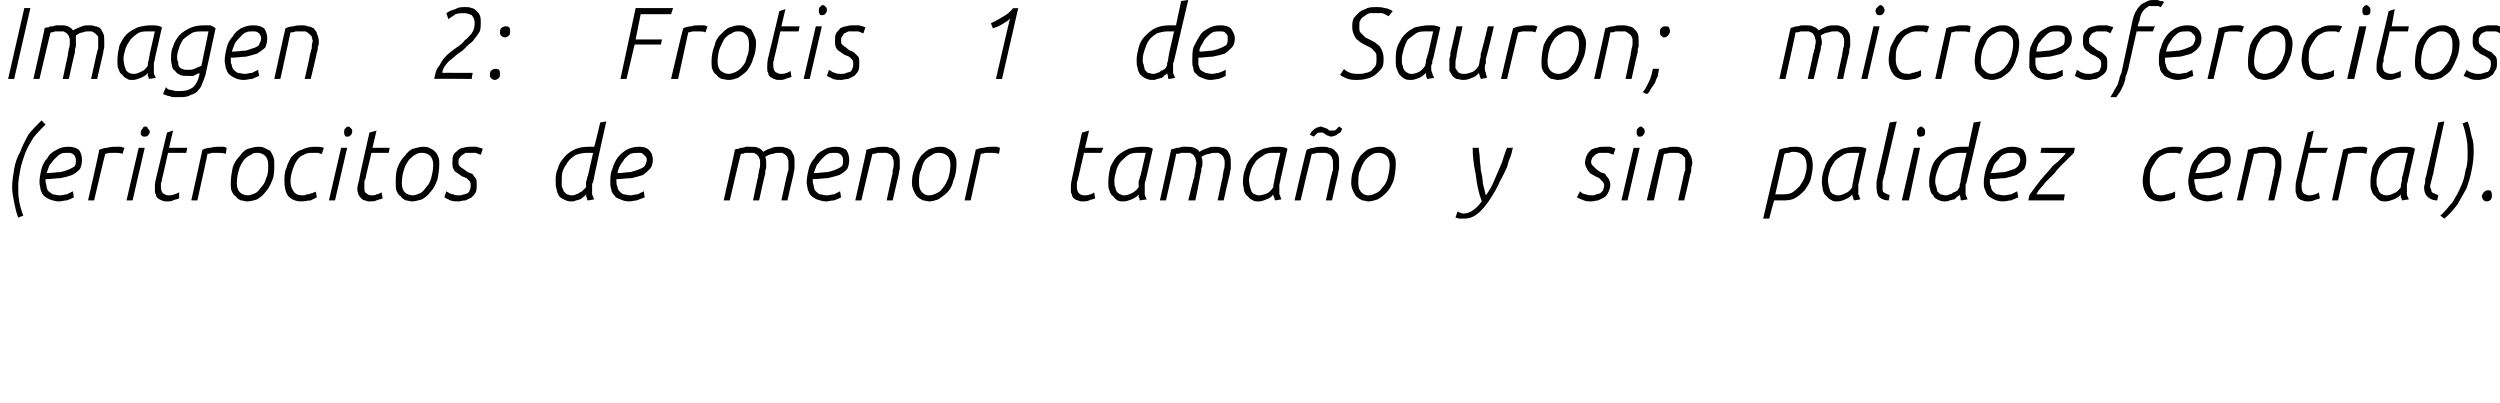<?xml version="1.0" standalone="no"?><!DOCTYPE svg PUBLIC "-//W3C//DTD SVG 1.1//EN" "http://www.w3.org/Graphics/SVG/1.1/DTD/svg11.dtd"><svg xmlns="http://www.w3.org/2000/svg" version="1.1" width="247px" height="39.8px" viewBox="0 0 247 39.8">  <desc>Imagen 2: Frotis 1 de Sauron; microesferocitos (eritrocitos de menor tama o y sin palidez central)</desc>  <defs/>  <g id="Polygon21957">    <path d="M 1.8 21.5 C 1.6 21 1.5 20.5 1.4 20 C 1.3 19.5 1.2 19 1.2 18.5 C 1.2 17.9 1.3 17.3 1.4 16.7 C 1.5 16.1 1.7 15.5 2 15 C 2.2 14.4 2.5 13.9 2.8 13.3 C 3.2 12.8 3.6 12.4 4.1 11.9 C 4.1 11.9 4.5 12.3 4.5 12.3 C 4.1 12.7 3.7 13.1 3.3 13.6 C 3 14.1 2.7 14.6 2.5 15.1 C 2.3 15.7 2.1 16.2 2 16.8 C 1.9 17.3 1.8 17.9 1.8 18.4 C 1.8 18.9 1.8 19.4 1.9 19.9 C 2 20.4 2.1 20.8 2.3 21.3 C 2.3 21.3 1.8 21.5 1.8 21.5 Z M 8.1 15.8 C 8.1 16.2 8 16.5 7.9 16.7 C 7.7 16.9 7.5 17.1 7.1 17.3 C 6.8 17.4 6.5 17.5 6 17.6 C 5.6 17.6 5.1 17.7 4.5 17.7 C 4.5 17.7 4.5 17.9 4.5 17.9 C 4.5 18.1 4.6 18.3 4.6 18.4 C 4.6 18.6 4.7 18.8 4.8 18.9 C 4.9 19 5.1 19.1 5.2 19.2 C 5.4 19.2 5.6 19.3 5.9 19.3 C 6.2 19.3 6.4 19.2 6.6 19.2 C 6.8 19.1 7 19 7.2 18.9 C 7.2 18.9 7.3 19.5 7.3 19.5 C 7.1 19.6 6.9 19.7 6.6 19.8 C 6.3 19.8 6.1 19.9 5.8 19.9 C 5.5 19.9 5.2 19.8 4.9 19.7 C 4.7 19.6 4.5 19.5 4.3 19.3 C 4.2 19.2 4.1 19 4 18.7 C 4 18.5 3.9 18.3 3.9 18 C 3.9 17.6 4 17.1 4.1 16.7 C 4.2 16.3 4.4 15.9 4.7 15.6 C 4.9 15.2 5.2 15 5.6 14.8 C 5.9 14.6 6.3 14.5 6.8 14.5 C 7.2 14.5 7.5 14.6 7.8 14.8 C 8 15.1 8.1 15.4 8.1 15.8 Z M 6.7 15.1 C 6.4 15.1 6.2 15.1 6 15.2 C 5.8 15.3 5.6 15.5 5.4 15.7 C 5.2 15.9 5.1 16.1 4.9 16.3 C 4.8 16.6 4.7 16.8 4.6 17.1 C 5.2 17.1 5.6 17 6 17 C 6.4 16.9 6.7 16.8 6.9 16.7 C 7.1 16.6 7.3 16.5 7.4 16.4 C 7.5 16.2 7.5 16 7.5 15.8 C 7.5 15.6 7.4 15.4 7.3 15.3 C 7.1 15.1 6.9 15.1 6.7 15.1 Z M 9.8 14.8 C 10.1 14.7 10.3 14.6 10.6 14.6 C 10.9 14.5 11.2 14.5 11.5 14.5 C 11.6 14.5 11.8 14.5 11.9 14.5 C 12 14.5 12.2 14.6 12.3 14.6 C 12.3 14.6 12.1 15.2 12.1 15.2 C 11.9 15.1 11.6 15.1 11.4 15.1 C 11.2 15.1 11 15.1 10.9 15.1 C 10.7 15.1 10.5 15.2 10.4 15.2 C 10.37 15.23 9.3 19.8 9.3 19.8 L 8.7 19.8 C 8.7 19.8 9.84 14.82 9.8 14.8 Z M 13.7 14.6 L 14.3 14.6 L 13.1 19.8 L 12.5 19.8 L 13.7 14.6 Z M 13.9 13.1 C 13.9 12.9 14 12.8 14.1 12.7 C 14.1 12.6 14.2 12.5 14.4 12.5 C 14.5 12.5 14.6 12.6 14.6 12.7 C 14.7 12.8 14.8 12.9 14.8 13 C 14.8 13.2 14.7 13.3 14.6 13.4 C 14.5 13.5 14.4 13.5 14.3 13.5 C 14.2 13.5 14.1 13.5 14 13.4 C 13.9 13.3 13.9 13.2 13.9 13.1 Z M 16.5 13.1 L 17.1 12.9 L 16.7 14.6 L 18.5 14.6 L 18.4 15.1 L 16.6 15.1 C 16.6 15.1 16.03 17.68 16 17.7 C 16 17.8 16 17.9 15.9 18.1 C 15.9 18.2 15.9 18.3 15.9 18.5 C 15.9 18.8 16 19 16.1 19.1 C 16.3 19.2 16.4 19.3 16.6 19.3 C 16.9 19.3 17 19.3 17.2 19.2 C 17.3 19.2 17.5 19.1 17.7 19 C 17.7 19 17.7 19.6 17.7 19.6 C 17.5 19.7 17.3 19.7 17.1 19.8 C 16.9 19.9 16.7 19.9 16.5 19.9 C 16.3 19.9 16.2 19.9 16 19.8 C 15.9 19.8 15.8 19.7 15.6 19.6 C 15.5 19.5 15.4 19.4 15.4 19.2 C 15.3 19.1 15.3 18.9 15.3 18.7 C 15.3 18.4 15.3 18.1 15.4 17.7 C 15.41 17.68 16.5 13.1 16.5 13.1 Z M 20 14.8 C 20.2 14.7 20.5 14.6 20.8 14.6 C 21.1 14.5 21.4 14.5 21.6 14.5 C 21.8 14.5 21.9 14.5 22.1 14.5 C 22.2 14.5 22.3 14.6 22.4 14.6 C 22.4 14.6 22.3 15.2 22.3 15.2 C 22 15.1 21.8 15.1 21.5 15.1 C 21.3 15.1 21.2 15.1 21 15.1 C 20.9 15.1 20.7 15.2 20.5 15.2 C 20.52 15.23 19.5 19.8 19.5 19.8 L 18.9 19.8 C 18.9 19.8 19.99 14.82 20 14.8 Z M 23.4 18.1 C 23.4 18.5 23.5 18.8 23.7 19 C 23.9 19.2 24.2 19.3 24.5 19.3 C 24.7 19.3 24.9 19.2 25.2 19.1 C 25.4 19 25.6 18.8 25.8 18.5 C 26 18.3 26.2 18 26.3 17.6 C 26.5 17.2 26.5 16.8 26.5 16.3 C 26.5 15.9 26.4 15.6 26.2 15.4 C 26 15.2 25.7 15.1 25.5 15.1 C 25.2 15.1 25 15.1 24.8 15.3 C 24.5 15.4 24.3 15.6 24.1 15.8 C 23.9 16.1 23.7 16.4 23.6 16.8 C 23.5 17.1 23.4 17.6 23.4 18.1 Z M 27.1 16.2 C 27.1 16.8 27.1 17.4 26.9 17.8 C 26.7 18.3 26.5 18.7 26.2 19 C 26 19.3 25.7 19.5 25.4 19.7 C 25.1 19.8 24.7 19.9 24.4 19.9 C 24.2 19.9 24 19.8 23.8 19.8 C 23.6 19.7 23.4 19.6 23.3 19.4 C 23.1 19.3 23 19.1 22.9 18.9 C 22.8 18.7 22.8 18.4 22.8 18.1 C 22.8 17.5 22.9 17 23 16.5 C 23.2 16 23.4 15.7 23.7 15.4 C 23.9 15.1 24.2 14.8 24.5 14.7 C 24.9 14.6 25.2 14.5 25.5 14.5 C 25.7 14.5 25.9 14.5 26.1 14.6 C 26.3 14.7 26.5 14.8 26.7 14.9 C 26.8 15.1 26.9 15.2 27 15.5 C 27.1 15.7 27.1 15.9 27.1 16.2 Z M 31.3 19.5 C 31.1 19.6 30.9 19.7 30.7 19.8 C 30.4 19.8 30.1 19.9 29.8 19.9 C 29.2 19.9 28.8 19.7 28.5 19.4 C 28.2 19 28.1 18.5 28.1 17.9 C 28.1 17.5 28.1 17 28.3 16.6 C 28.4 16.2 28.6 15.8 28.8 15.5 C 29.1 15.2 29.4 14.9 29.8 14.8 C 30.2 14.6 30.6 14.5 31.1 14.5 C 31.4 14.5 31.7 14.5 32 14.6 C 32 14.6 31.8 15.2 31.8 15.2 C 31.6 15.2 31.5 15.1 31.4 15.1 C 31.2 15.1 31.1 15.1 30.9 15.1 C 30.6 15.1 30.3 15.1 30 15.3 C 29.7 15.4 29.5 15.6 29.3 15.9 C 29.1 16.2 29 16.5 28.9 16.8 C 28.8 17.1 28.7 17.5 28.7 17.9 C 28.7 18.3 28.8 18.6 29 18.9 C 29.2 19.2 29.5 19.3 29.9 19.3 C 30 19.3 30.2 19.3 30.3 19.2 C 30.5 19.2 30.6 19.2 30.7 19.1 C 30.8 19.1 30.9 19.1 31 19 C 31.1 19 31.2 19 31.2 18.9 C 31.2 18.9 31.3 19.5 31.3 19.5 Z M 33.7 14.6 L 34.3 14.6 L 33.1 19.8 L 32.5 19.8 L 33.7 14.6 Z M 34 13.1 C 34 12.9 34 12.8 34.1 12.7 C 34.2 12.6 34.3 12.5 34.4 12.5 C 34.5 12.5 34.6 12.6 34.7 12.7 C 34.8 12.8 34.8 12.9 34.8 13 C 34.8 13.2 34.7 13.3 34.6 13.4 C 34.5 13.5 34.4 13.5 34.3 13.5 C 34.2 13.5 34.1 13.5 34.1 13.4 C 34 13.3 34 13.2 34 13.1 Z M 36.5 13.1 L 37.2 12.9 L 36.8 14.6 L 38.5 14.6 L 38.4 15.1 L 36.7 15.1 C 36.7 15.1 36.08 17.68 36.1 17.7 C 36 17.8 36 17.9 36 18.1 C 36 18.2 36 18.3 36 18.5 C 36 18.8 36 19 36.2 19.1 C 36.3 19.2 36.5 19.3 36.7 19.3 C 36.9 19.3 37.1 19.3 37.2 19.2 C 37.4 19.2 37.5 19.1 37.7 19 C 37.7 19 37.8 19.6 37.8 19.6 C 37.6 19.7 37.4 19.7 37.2 19.8 C 37 19.9 36.8 19.9 36.5 19.9 C 36.4 19.9 36.2 19.9 36.1 19.8 C 35.9 19.8 35.8 19.7 35.7 19.6 C 35.6 19.5 35.5 19.4 35.4 19.2 C 35.4 19.1 35.3 18.9 35.3 18.7 C 35.3 18.4 35.4 18.1 35.5 17.7 C 35.46 17.68 36.5 13.1 36.5 13.1 Z M 39.7 18.1 C 39.7 18.5 39.8 18.8 40 19 C 40.2 19.2 40.5 19.3 40.8 19.3 C 41 19.3 41.2 19.2 41.5 19.1 C 41.7 19 41.9 18.8 42.1 18.5 C 42.3 18.3 42.5 18 42.6 17.6 C 42.7 17.2 42.8 16.8 42.8 16.3 C 42.8 15.9 42.7 15.6 42.5 15.4 C 42.3 15.2 42 15.1 41.7 15.1 C 41.5 15.1 41.3 15.1 41 15.3 C 40.8 15.4 40.6 15.6 40.4 15.8 C 40.2 16.1 40 16.4 39.9 16.8 C 39.8 17.1 39.7 17.6 39.7 18.1 Z M 43.4 16.2 C 43.4 16.8 43.3 17.4 43.2 17.8 C 43 18.3 42.8 18.7 42.5 19 C 42.3 19.3 42 19.5 41.7 19.7 C 41.3 19.8 41 19.9 40.7 19.9 C 40.5 19.9 40.3 19.8 40.1 19.8 C 39.9 19.7 39.7 19.6 39.6 19.4 C 39.4 19.3 39.3 19.1 39.2 18.9 C 39.1 18.7 39.1 18.4 39.1 18.1 C 39.1 17.5 39.1 17 39.3 16.5 C 39.5 16 39.7 15.7 40 15.4 C 40.2 15.1 40.5 14.8 40.8 14.7 C 41.2 14.6 41.5 14.5 41.8 14.5 C 42 14.5 42.2 14.5 42.4 14.6 C 42.6 14.7 42.8 14.8 42.9 14.9 C 43.1 15.1 43.2 15.2 43.3 15.5 C 43.4 15.7 43.4 15.9 43.4 16.2 Z M 44.1 18.9 C 44.4 19.1 44.6 19.2 44.8 19.2 C 44.9 19.3 45.1 19.3 45.4 19.3 C 45.5 19.3 45.7 19.3 45.8 19.2 C 46 19.2 46.1 19.1 46.2 19.1 C 46.3 19 46.4 18.9 46.4 18.8 C 46.5 18.6 46.5 18.5 46.5 18.3 C 46.5 18.2 46.5 18 46.4 17.9 C 46.3 17.8 46.2 17.7 46.1 17.6 C 45.9 17.5 45.8 17.5 45.6 17.4 C 45.5 17.3 45.3 17.2 45.2 17.1 C 45 17 44.9 16.9 44.8 16.7 C 44.7 16.5 44.7 16.3 44.7 16.1 C 44.7 15.8 44.7 15.5 44.8 15.3 C 44.9 15.1 45.1 15 45.3 14.8 C 45.4 14.7 45.6 14.6 45.8 14.6 C 46.1 14.5 46.3 14.5 46.5 14.5 C 46.7 14.5 46.9 14.5 47.1 14.5 C 47.3 14.6 47.5 14.6 47.7 14.7 C 47.7 14.7 47.5 15.3 47.5 15.3 C 47.3 15.2 47.2 15.2 47 15.1 C 46.8 15.1 46.7 15.1 46.5 15.1 C 46.3 15.1 46.2 15.1 46 15.1 C 45.9 15.2 45.8 15.2 45.7 15.3 C 45.5 15.4 45.5 15.5 45.4 15.6 C 45.3 15.7 45.3 15.8 45.3 16 C 45.3 16.2 45.3 16.3 45.4 16.4 C 45.5 16.5 45.6 16.6 45.8 16.7 C 45.9 16.8 46.1 16.9 46.2 17 C 46.4 17.1 46.5 17.1 46.7 17.2 C 46.8 17.4 46.9 17.5 47 17.6 C 47.1 17.8 47.1 18 47.1 18.2 C 47.1 18.5 47.1 18.8 47 19 C 46.9 19.2 46.7 19.4 46.6 19.5 C 46.4 19.6 46.2 19.7 46 19.8 C 45.7 19.8 45.5 19.9 45.3 19.9 C 45 19.9 44.8 19.9 44.5 19.8 C 44.3 19.7 44.1 19.6 43.9 19.5 C 43.9 19.5 44.1 18.9 44.1 18.9 Z M 58.6 15.1 C 58.5 15.1 58.4 15.1 58.3 15.1 C 58.2 15.1 58.1 15.1 58 15.1 C 57.6 15.1 57.2 15.2 56.9 15.3 C 56.6 15.5 56.3 15.7 56.1 16 C 55.9 16.3 55.7 16.6 55.6 16.9 C 55.5 17.2 55.5 17.5 55.5 17.9 C 55.5 18.1 55.5 18.2 55.5 18.4 C 55.6 18.6 55.6 18.7 55.7 18.9 C 55.8 19 55.9 19.1 56 19.2 C 56.1 19.2 56.3 19.3 56.4 19.3 C 56.6 19.3 56.8 19.3 56.9 19.2 C 57 19.2 57.2 19.1 57.3 19 C 57.4 19 57.5 18.9 57.6 18.8 C 57.7 18.7 57.8 18.6 57.9 18.5 C 57.9 18.4 57.9 18.2 57.9 18 C 58 17.7 58 17.5 58.1 17.3 C 58.1 17.3 58.6 15.1 58.6 15.1 Z M 58.1 19.8 C 58 19.8 58 19.7 58 19.6 C 57.9 19.4 57.9 19.3 57.9 19.2 C 57.8 19.3 57.8 19.4 57.7 19.4 C 57.6 19.5 57.5 19.6 57.3 19.7 C 57.2 19.7 57.1 19.8 56.9 19.8 C 56.8 19.9 56.6 19.9 56.4 19.9 C 56.1 19.9 55.9 19.8 55.7 19.7 C 55.5 19.6 55.3 19.5 55.2 19.3 C 55.1 19.1 55 18.9 55 18.7 C 54.9 18.5 54.9 18.2 54.9 17.9 C 54.9 17.5 54.9 17.1 55.1 16.7 C 55.2 16.3 55.4 15.9 55.7 15.6 C 55.9 15.3 56.3 15 56.7 14.8 C 57.1 14.6 57.6 14.5 58.1 14.5 C 58.3 14.5 58.5 14.5 58.7 14.5 C 58.74 14.53 59.3 12.1 59.3 12.1 L 59.9 12 C 59.9 12 58.57 17.97 58.6 18 C 58.5 18.1 58.5 18.2 58.5 18.3 C 58.5 18.4 58.5 18.5 58.5 18.6 C 58.5 18.8 58.5 19 58.5 19.2 C 58.6 19.4 58.6 19.5 58.7 19.7 C 58.7 19.7 58.1 19.8 58.1 19.8 Z M 64.5 15.8 C 64.5 16.2 64.4 16.5 64.2 16.7 C 64 16.9 63.8 17.1 63.5 17.3 C 63.2 17.4 62.8 17.5 62.4 17.6 C 61.9 17.6 61.4 17.7 60.9 17.7 C 60.9 17.7 60.9 17.9 60.9 17.9 C 60.9 18.1 60.9 18.3 61 18.4 C 61 18.6 61.1 18.8 61.2 18.9 C 61.3 19 61.4 19.1 61.6 19.2 C 61.8 19.2 62 19.3 62.3 19.3 C 62.5 19.3 62.7 19.2 63 19.2 C 63.2 19.1 63.4 19 63.6 18.9 C 63.6 18.9 63.7 19.5 63.7 19.5 C 63.4 19.6 63.2 19.7 62.9 19.8 C 62.7 19.8 62.4 19.9 62.2 19.9 C 61.8 19.9 61.5 19.8 61.3 19.7 C 61 19.6 60.8 19.5 60.7 19.3 C 60.6 19.2 60.4 19 60.4 18.7 C 60.3 18.5 60.3 18.3 60.3 18 C 60.3 17.6 60.3 17.1 60.5 16.7 C 60.6 16.3 60.8 15.9 61 15.6 C 61.3 15.2 61.6 15 61.9 14.8 C 62.3 14.6 62.7 14.5 63.1 14.5 C 63.6 14.5 63.9 14.6 64.1 14.8 C 64.4 15.1 64.5 15.4 64.5 15.8 Z M 63.1 15.1 C 62.8 15.1 62.6 15.1 62.3 15.2 C 62.1 15.3 61.9 15.5 61.7 15.7 C 61.6 15.9 61.4 16.1 61.3 16.3 C 61.1 16.6 61.1 16.8 61 17.1 C 61.5 17.1 62 17 62.3 17 C 62.7 16.9 63 16.8 63.2 16.7 C 63.5 16.6 63.6 16.5 63.7 16.4 C 63.8 16.2 63.9 16 63.9 15.8 C 63.9 15.6 63.8 15.4 63.6 15.3 C 63.5 15.1 63.3 15.1 63.1 15.1 Z M 72.6 14.8 C 72.7 14.7 72.8 14.7 73 14.7 C 73.1 14.6 73.2 14.6 73.3 14.6 C 73.5 14.6 73.6 14.5 73.7 14.5 C 73.9 14.5 74 14.5 74.1 14.5 C 74.4 14.5 74.7 14.5 74.9 14.6 C 75.1 14.7 75.3 14.8 75.4 15 C 75.7 14.8 76 14.7 76.3 14.6 C 76.5 14.5 76.8 14.5 77 14.5 C 77.2 14.5 77.4 14.5 77.6 14.6 C 77.8 14.6 77.9 14.7 78.1 14.8 C 78.2 14.9 78.3 15.1 78.4 15.3 C 78.5 15.5 78.5 15.8 78.5 16.1 C 78.5 16.3 78.5 16.5 78.5 16.6 C 78.5 16.8 78.4 17 78.4 17.2 C 78.39 17.19 77.8 19.8 77.8 19.8 L 77.2 19.8 C 77.2 19.8 77.71 17.46 77.7 17.5 C 77.8 17.2 77.8 17 77.9 16.8 C 77.9 16.6 77.9 16.3 77.9 16.1 C 77.9 15.9 77.9 15.8 77.8 15.6 C 77.8 15.5 77.7 15.4 77.6 15.3 C 77.5 15.2 77.4 15.2 77.3 15.1 C 77.2 15.1 77.1 15.1 76.9 15.1 C 76.8 15.1 76.6 15.1 76.4 15.2 C 76.2 15.2 75.9 15.3 75.6 15.5 C 75.7 15.7 75.7 15.9 75.7 16.1 C 75.7 16.3 75.7 16.5 75.7 16.6 C 75.6 16.8 75.6 17 75.6 17.2 C 75.56 17.19 75 19.8 75 19.8 L 74.4 19.8 C 74.4 19.8 74.87 17.46 74.9 17.5 C 74.9 17.2 75 17 75 16.8 C 75.1 16.6 75.1 16.3 75.1 16.1 C 75.1 15.9 75.1 15.8 75 15.6 C 75 15.5 74.9 15.4 74.8 15.3 C 74.7 15.2 74.6 15.2 74.5 15.1 C 74.4 15.1 74.2 15.1 74.1 15.1 C 73.9 15.1 73.8 15.1 73.6 15.1 C 73.5 15.2 73.3 15.2 73.2 15.2 C 73.16 15.23 72.1 19.8 72.1 19.8 L 71.5 19.8 C 71.5 19.8 72.64 14.77 72.6 14.8 Z M 83.9 15.8 C 83.9 16.2 83.8 16.5 83.7 16.7 C 83.5 16.9 83.3 17.1 82.9 17.3 C 82.6 17.4 82.2 17.5 81.8 17.6 C 81.4 17.6 80.9 17.7 80.3 17.7 C 80.3 17.7 80.3 17.9 80.3 17.9 C 80.3 18.1 80.4 18.3 80.4 18.4 C 80.4 18.6 80.5 18.8 80.6 18.9 C 80.7 19 80.8 19.1 81 19.2 C 81.2 19.2 81.4 19.3 81.7 19.3 C 81.9 19.3 82.2 19.2 82.4 19.2 C 82.6 19.1 82.8 19 83 18.9 C 83 18.9 83.1 19.5 83.1 19.5 C 82.9 19.6 82.7 19.7 82.4 19.8 C 82.1 19.8 81.9 19.9 81.6 19.9 C 81.3 19.9 81 19.8 80.7 19.7 C 80.5 19.6 80.3 19.5 80.1 19.3 C 80 19.2 79.9 19 79.8 18.7 C 79.8 18.5 79.7 18.3 79.7 18 C 79.7 17.6 79.8 17.1 79.9 16.7 C 80 16.3 80.2 15.9 80.5 15.6 C 80.7 15.2 81 15 81.4 14.8 C 81.7 14.6 82.1 14.5 82.6 14.5 C 83 14.5 83.3 14.6 83.6 14.8 C 83.8 15.1 83.9 15.4 83.9 15.8 Z M 82.5 15.1 C 82.2 15.1 82 15.1 81.8 15.2 C 81.6 15.3 81.4 15.5 81.2 15.7 C 81 15.9 80.9 16.1 80.7 16.3 C 80.6 16.6 80.5 16.8 80.4 17.1 C 81 17.1 81.4 17 81.8 17 C 82.2 16.9 82.5 16.8 82.7 16.7 C 82.9 16.6 83.1 16.5 83.2 16.4 C 83.3 16.2 83.3 16 83.3 15.8 C 83.3 15.6 83.2 15.4 83.1 15.3 C 82.9 15.1 82.7 15.1 82.5 15.1 Z M 85.6 14.8 C 85.9 14.7 86.2 14.6 86.4 14.6 C 86.7 14.5 87 14.5 87.3 14.5 C 87.5 14.5 87.7 14.5 87.9 14.6 C 88.1 14.6 88.3 14.7 88.4 14.8 C 88.6 15 88.7 15.1 88.8 15.3 C 88.9 15.5 88.9 15.8 88.9 16.1 C 88.9 16.3 88.9 16.5 88.9 16.6 C 88.9 16.8 88.8 17 88.8 17.2 C 88.79 17.19 88.2 19.8 88.2 19.8 L 87.6 19.8 C 87.6 19.8 88.11 17.46 88.1 17.5 C 88.2 17.2 88.2 17 88.2 16.8 C 88.3 16.6 88.3 16.3 88.3 16.1 C 88.3 15.9 88.3 15.8 88.2 15.6 C 88.2 15.5 88.1 15.4 88 15.3 C 87.9 15.2 87.8 15.2 87.6 15.1 C 87.5 15.1 87.3 15.1 87.2 15.1 C 87 15.1 86.8 15.1 86.7 15.1 C 86.5 15.2 86.3 15.2 86.2 15.2 C 86.17 15.23 85.1 19.8 85.1 19.8 L 84.5 19.8 C 84.5 19.8 85.65 14.77 85.6 14.8 Z M 90.8 18.1 C 90.8 18.5 90.9 18.8 91.1 19 C 91.3 19.2 91.5 19.3 91.8 19.3 C 92.1 19.3 92.3 19.2 92.5 19.1 C 92.8 19 93 18.8 93.2 18.5 C 93.4 18.3 93.5 18 93.7 17.6 C 93.8 17.2 93.9 16.8 93.9 16.3 C 93.9 15.9 93.8 15.6 93.6 15.4 C 93.4 15.2 93.1 15.1 92.8 15.1 C 92.6 15.1 92.3 15.1 92.1 15.3 C 91.9 15.4 91.6 15.6 91.4 15.8 C 91.2 16.1 91.1 16.4 91 16.8 C 90.8 17.1 90.8 17.6 90.8 18.1 Z M 94.5 16.2 C 94.5 16.8 94.4 17.4 94.2 17.8 C 94.1 18.3 93.9 18.7 93.6 19 C 93.3 19.3 93 19.5 92.7 19.7 C 92.4 19.8 92.1 19.9 91.8 19.9 C 91.6 19.9 91.4 19.8 91.2 19.8 C 91 19.7 90.8 19.6 90.6 19.4 C 90.5 19.3 90.4 19.1 90.3 18.9 C 90.2 18.7 90.1 18.4 90.1 18.1 C 90.1 17.5 90.2 17 90.4 16.5 C 90.6 16 90.8 15.7 91 15.4 C 91.3 15.1 91.6 14.8 91.9 14.7 C 92.2 14.6 92.5 14.5 92.8 14.5 C 93.1 14.5 93.3 14.5 93.5 14.6 C 93.7 14.7 93.9 14.8 94 14.9 C 94.2 15.1 94.3 15.2 94.4 15.5 C 94.5 15.7 94.5 15.9 94.5 16.2 Z M 96.4 14.8 C 96.6 14.7 96.9 14.6 97.2 14.6 C 97.5 14.5 97.8 14.5 98 14.5 C 98.2 14.5 98.3 14.5 98.5 14.5 C 98.6 14.5 98.7 14.6 98.8 14.6 C 98.8 14.6 98.7 15.2 98.7 15.2 C 98.4 15.1 98.2 15.1 97.9 15.1 C 97.8 15.1 97.6 15.1 97.4 15.1 C 97.3 15.1 97.1 15.2 96.9 15.2 C 96.93 15.23 95.9 19.8 95.9 19.8 L 95.3 19.8 C 95.3 19.8 96.4 14.82 96.4 14.8 Z M 106.9 13.1 L 107.6 12.9 L 107.2 14.6 L 109 14.6 L 108.8 15.1 L 107.1 15.1 C 107.1 15.1 106.5 17.68 106.5 17.7 C 106.5 17.8 106.4 17.9 106.4 18.1 C 106.4 18.2 106.4 18.3 106.4 18.5 C 106.4 18.8 106.5 19 106.6 19.1 C 106.7 19.2 106.9 19.3 107.1 19.3 C 107.3 19.3 107.5 19.3 107.7 19.2 C 107.8 19.2 108 19.1 108.1 19 C 108.1 19 108.2 19.6 108.2 19.6 C 108 19.7 107.8 19.7 107.6 19.8 C 107.4 19.9 107.2 19.9 107 19.9 C 106.8 19.9 106.7 19.9 106.5 19.8 C 106.4 19.8 106.2 19.7 106.1 19.6 C 106 19.5 105.9 19.4 105.9 19.2 C 105.8 19.1 105.8 18.9 105.8 18.7 C 105.8 18.4 105.8 18.1 105.9 17.7 C 105.89 17.68 106.9 13.1 106.9 13.1 Z M 113.2 15.1 C 113.1 15.1 113 15.1 112.9 15.1 C 112.8 15.1 112.7 15.1 112.6 15.1 C 112.2 15.1 111.8 15.1 111.5 15.3 C 111.2 15.5 111 15.7 110.8 15.9 C 110.5 16.2 110.4 16.5 110.3 16.8 C 110.2 17.2 110.1 17.5 110.1 17.8 C 110.1 18.1 110.1 18.4 110.2 18.5 C 110.2 18.7 110.3 18.9 110.4 19 C 110.5 19.1 110.6 19.2 110.7 19.2 C 110.8 19.3 111 19.3 111.1 19.3 C 111.3 19.3 111.6 19.2 111.8 19.1 C 112 19 112.3 18.8 112.5 18.5 C 112.5 18.4 112.5 18.2 112.5 17.9 C 112.6 17.7 112.6 17.5 112.7 17.3 C 112.7 17.3 113.2 15.1 113.2 15.1 Z M 112.6 19.8 C 112.6 19.7 112.6 19.6 112.5 19.5 C 112.5 19.4 112.5 19.3 112.5 19.2 C 112.3 19.5 112 19.6 111.8 19.7 C 111.5 19.8 111.3 19.9 111 19.9 C 110.8 19.9 110.6 19.9 110.4 19.8 C 110.3 19.7 110.1 19.6 110 19.4 C 109.8 19.3 109.7 19.1 109.6 18.8 C 109.5 18.6 109.5 18.3 109.5 18 C 109.5 17.4 109.6 17 109.7 16.5 C 109.9 16.1 110.1 15.7 110.4 15.4 C 110.7 15.1 111.1 14.9 111.5 14.7 C 111.9 14.6 112.3 14.5 112.8 14.5 C 113.2 14.5 113.6 14.5 113.9 14.7 C 113.9 14.7 113.2 17.8 113.2 17.8 C 113.1 18 113.1 18.1 113.1 18.3 C 113.1 18.4 113.1 18.5 113.1 18.7 C 113.1 18.9 113.1 19 113.1 19.2 C 113.1 19.3 113.2 19.5 113.3 19.7 C 113.3 19.7 112.6 19.8 112.6 19.8 Z M 115.7 14.8 C 115.8 14.7 115.9 14.7 116 14.7 C 116.2 14.6 116.3 14.6 116.4 14.6 C 116.6 14.6 116.7 14.5 116.8 14.5 C 117 14.5 117.1 14.5 117.2 14.5 C 117.5 14.5 117.7 14.5 118 14.6 C 118.2 14.7 118.4 14.8 118.5 15 C 118.8 14.8 119.1 14.7 119.4 14.6 C 119.6 14.5 119.8 14.5 120.1 14.5 C 120.3 14.5 120.5 14.5 120.7 14.6 C 120.9 14.6 121 14.7 121.2 14.8 C 121.3 14.9 121.4 15.1 121.5 15.3 C 121.6 15.5 121.6 15.8 121.6 16.1 C 121.6 16.3 121.6 16.5 121.6 16.6 C 121.6 16.8 121.5 17 121.5 17.2 C 121.48 17.19 120.9 19.8 120.9 19.8 L 120.3 19.8 C 120.3 19.8 120.79 17.46 120.8 17.5 C 120.8 17.2 120.9 17 120.9 16.8 C 121 16.6 121 16.3 121 16.1 C 121 15.9 121 15.8 120.9 15.6 C 120.9 15.5 120.8 15.4 120.7 15.3 C 120.6 15.2 120.5 15.2 120.4 15.1 C 120.3 15.1 120.1 15.1 120 15.1 C 119.9 15.1 119.7 15.1 119.5 15.2 C 119.3 15.2 119 15.3 118.7 15.5 C 118.8 15.7 118.8 15.9 118.8 16.1 C 118.8 16.3 118.8 16.5 118.7 16.6 C 118.7 16.8 118.7 17 118.6 17.2 C 118.64 17.19 118.1 19.8 118.1 19.8 L 117.4 19.8 C 117.4 19.8 117.96 17.46 118 17.5 C 118 17.2 118.1 17 118.1 16.8 C 118.1 16.6 118.2 16.3 118.2 16.1 C 118.2 15.9 118.1 15.8 118.1 15.6 C 118 15.5 118 15.4 117.9 15.3 C 117.8 15.2 117.7 15.2 117.6 15.1 C 117.4 15.1 117.3 15.1 117.2 15.1 C 117 15.1 116.9 15.1 116.7 15.1 C 116.5 15.2 116.4 15.2 116.2 15.2 C 116.24 15.23 115.2 19.8 115.2 19.8 L 114.6 19.8 C 114.6 19.8 115.72 14.77 115.7 14.8 Z M 126.5 15.1 C 126.4 15.1 126.3 15.1 126.2 15.1 C 126.1 15.1 126 15.1 125.9 15.1 C 125.5 15.1 125.2 15.1 124.9 15.3 C 124.6 15.5 124.3 15.7 124.1 15.9 C 123.9 16.2 123.7 16.5 123.6 16.8 C 123.5 17.2 123.4 17.5 123.4 17.8 C 123.4 18.1 123.5 18.4 123.5 18.5 C 123.6 18.7 123.6 18.9 123.7 19 C 123.8 19.1 123.9 19.2 124 19.2 C 124.2 19.3 124.3 19.3 124.4 19.3 C 124.7 19.3 124.9 19.2 125.2 19.1 C 125.4 19 125.6 18.8 125.8 18.5 C 125.8 18.4 125.8 18.2 125.9 17.9 C 125.9 17.7 126 17.5 126 17.3 C 126 17.3 126.5 15.1 126.5 15.1 Z M 126 19.8 C 125.9 19.7 125.9 19.6 125.9 19.5 C 125.8 19.4 125.8 19.3 125.8 19.2 C 125.6 19.5 125.4 19.6 125.1 19.7 C 124.9 19.8 124.6 19.9 124.4 19.9 C 124.1 19.9 124 19.9 123.8 19.8 C 123.6 19.7 123.4 19.6 123.3 19.4 C 123.1 19.3 123 19.1 122.9 18.8 C 122.9 18.6 122.8 18.3 122.8 18 C 122.8 17.4 122.9 17 123.1 16.5 C 123.2 16.1 123.5 15.7 123.8 15.4 C 124 15.1 124.4 14.9 124.8 14.7 C 125.2 14.6 125.6 14.5 126.1 14.5 C 126.5 14.5 126.9 14.5 127.2 14.7 C 127.2 14.7 126.5 17.8 126.5 17.8 C 126.5 18 126.4 18.1 126.4 18.3 C 126.4 18.4 126.4 18.5 126.4 18.7 C 126.4 18.9 126.4 19 126.4 19.2 C 126.5 19.3 126.5 19.5 126.6 19.7 C 126.6 19.7 126 19.8 126 19.8 Z M 129.1 14.8 C 129.3 14.7 129.6 14.6 129.8 14.6 C 130.1 14.5 130.4 14.5 130.7 14.5 C 130.9 14.5 131.1 14.5 131.3 14.6 C 131.5 14.6 131.7 14.7 131.8 14.8 C 132 15 132.1 15.1 132.2 15.3 C 132.3 15.5 132.3 15.8 132.3 16.1 C 132.3 16.3 132.3 16.5 132.3 16.6 C 132.3 16.8 132.2 17 132.2 17.2 C 132.2 17.19 131.6 19.8 131.6 19.8 L 131 19.8 C 131 19.8 131.51 17.46 131.5 17.5 C 131.6 17.2 131.6 17 131.7 16.8 C 131.7 16.6 131.7 16.3 131.7 16.1 C 131.7 15.9 131.7 15.8 131.6 15.6 C 131.6 15.5 131.5 15.4 131.4 15.3 C 131.3 15.2 131.2 15.2 131 15.1 C 130.9 15.1 130.7 15.1 130.6 15.1 C 130.4 15.1 130.3 15.1 130.1 15.1 C 129.9 15.2 129.7 15.2 129.6 15.2 C 129.58 15.23 128.5 19.8 128.5 19.8 L 127.9 19.8 C 127.9 19.8 129.06 14.77 129.1 14.8 Z M 131.5 13.5 C 131.4 13.5 131.3 13.4 131.2 13.4 C 131.1 13.4 131 13.3 131 13.3 C 130.9 13.2 130.8 13.2 130.7 13.1 C 130.6 13.1 130.5 13.1 130.4 13.1 C 130.3 13.1 130.2 13.1 130.1 13.2 C 130 13.3 129.9 13.4 129.8 13.5 C 129.8 13.5 129.4 13.3 129.4 13.3 C 129.5 13.2 129.5 13.1 129.6 13 C 129.7 12.9 129.7 12.9 129.8 12.8 C 129.9 12.7 130 12.7 130.1 12.6 C 130.2 12.6 130.4 12.5 130.5 12.5 C 130.6 12.5 130.7 12.6 130.8 12.6 C 130.9 12.6 131 12.7 131.1 12.7 C 131.2 12.8 131.3 12.8 131.3 12.9 C 131.4 12.9 131.5 12.9 131.7 12.9 C 131.8 12.9 131.9 12.9 132 12.8 C 132.1 12.7 132.2 12.6 132.3 12.5 C 132.3 12.5 132.6 12.7 132.6 12.7 C 132.6 12.8 132.5 12.9 132.5 13 C 132.4 13.1 132.3 13.2 132.2 13.2 C 132.1 13.3 132 13.4 131.9 13.4 C 131.8 13.4 131.7 13.5 131.5 13.5 Z M 134.2 18.1 C 134.2 18.5 134.3 18.8 134.5 19 C 134.7 19.2 134.9 19.3 135.2 19.3 C 135.5 19.3 135.7 19.2 135.9 19.1 C 136.2 19 136.4 18.8 136.6 18.5 C 136.8 18.3 137 18 137.1 17.6 C 137.2 17.2 137.3 16.8 137.3 16.3 C 137.3 15.9 137.2 15.6 137 15.4 C 136.8 15.2 136.5 15.1 136.2 15.1 C 136 15.1 135.8 15.1 135.5 15.3 C 135.3 15.4 135.1 15.6 134.9 15.8 C 134.7 16.1 134.5 16.4 134.4 16.8 C 134.2 17.1 134.2 17.6 134.2 18.1 Z M 137.9 16.2 C 137.9 16.8 137.8 17.4 137.7 17.8 C 137.5 18.3 137.3 18.7 137 19 C 136.7 19.3 136.5 19.5 136.1 19.7 C 135.8 19.8 135.5 19.9 135.2 19.9 C 135 19.9 134.8 19.8 134.6 19.8 C 134.4 19.7 134.2 19.6 134 19.4 C 133.9 19.3 133.8 19.1 133.7 18.9 C 133.6 18.7 133.5 18.4 133.5 18.1 C 133.5 17.5 133.6 17 133.8 16.5 C 134 16 134.2 15.7 134.4 15.4 C 134.7 15.1 135 14.8 135.3 14.7 C 135.6 14.6 135.9 14.5 136.3 14.5 C 136.5 14.5 136.7 14.5 136.9 14.6 C 137.1 14.7 137.3 14.8 137.4 14.9 C 137.6 15.1 137.7 15.2 137.8 15.5 C 137.9 15.7 137.9 15.9 137.9 16.2 Z M 144 20.9 C 144.2 21 144.4 21.1 144.6 21.1 C 144.9 21.1 145.2 21 145.5 20.8 C 145.8 20.6 146.1 20.3 146.4 19.9 C 146.1 19.1 145.9 18.2 145.8 17.2 C 145.6 16.3 145.5 15.4 145.5 14.6 C 145.5 14.6 146.1 14.6 146.1 14.6 C 146.1 14.9 146.2 15.3 146.2 15.6 C 146.2 16 146.3 16.4 146.3 16.8 C 146.4 17.2 146.5 17.7 146.5 18.1 C 146.6 18.5 146.7 18.9 146.8 19.3 C 147.1 18.9 147.4 18.4 147.6 17.9 C 147.8 17.4 148 17 148.2 16.5 C 148.4 16.1 148.5 15.7 148.6 15.4 C 148.7 15.1 148.8 14.8 148.9 14.6 C 148.9 14.6 149.5 14.6 149.5 14.6 C 149.4 14.7 149.4 15 149.3 15.3 C 149.2 15.6 149 16 148.9 16.5 C 148.7 16.9 148.5 17.4 148.2 17.9 C 148 18.4 147.7 18.9 147.4 19.4 C 146.9 20.2 146.4 20.8 146 21.1 C 145.5 21.5 145.1 21.6 144.6 21.6 C 144.4 21.6 144.3 21.6 144.2 21.6 C 144.1 21.6 143.9 21.5 143.8 21.5 C 143.8 21.5 144 20.9 144 20.9 Z M 156.1 18.9 C 156.3 19.1 156.5 19.2 156.7 19.2 C 156.9 19.3 157.1 19.3 157.3 19.3 C 157.4 19.3 157.6 19.3 157.7 19.2 C 157.9 19.2 158 19.1 158.1 19.1 C 158.2 19 158.3 18.9 158.4 18.8 C 158.4 18.6 158.5 18.5 158.5 18.3 C 158.5 18.2 158.4 18 158.3 17.9 C 158.2 17.8 158.1 17.7 158 17.6 C 157.9 17.5 157.7 17.5 157.6 17.4 C 157.4 17.3 157.2 17.2 157.1 17.1 C 157 17 156.9 16.9 156.8 16.7 C 156.7 16.5 156.6 16.3 156.6 16.1 C 156.6 15.8 156.7 15.5 156.8 15.3 C 156.9 15.1 157 15 157.2 14.8 C 157.4 14.7 157.6 14.6 157.8 14.6 C 158 14.5 158.2 14.5 158.5 14.5 C 158.7 14.5 158.9 14.5 159.1 14.5 C 159.3 14.6 159.5 14.6 159.6 14.7 C 159.6 14.7 159.4 15.3 159.4 15.3 C 159.3 15.2 159.1 15.2 158.9 15.1 C 158.8 15.1 158.6 15.1 158.4 15.1 C 158.3 15.1 158.1 15.1 158 15.1 C 157.8 15.2 157.7 15.2 157.6 15.3 C 157.5 15.4 157.4 15.5 157.3 15.6 C 157.3 15.7 157.2 15.8 157.2 16 C 157.2 16.2 157.3 16.3 157.4 16.4 C 157.5 16.5 157.6 16.6 157.7 16.7 C 157.8 16.8 158 16.9 158.1 17 C 158.3 17.1 158.5 17.1 158.6 17.2 C 158.7 17.4 158.8 17.5 158.9 17.6 C 159 17.8 159.1 18 159.1 18.2 C 159.1 18.5 159 18.8 158.9 19 C 158.8 19.2 158.7 19.4 158.5 19.5 C 158.3 19.6 158.1 19.7 157.9 19.8 C 157.7 19.8 157.5 19.9 157.2 19.9 C 157 19.9 156.7 19.9 156.5 19.8 C 156.2 19.7 156 19.6 155.8 19.5 C 155.8 19.5 156.1 18.9 156.1 18.9 Z M 161.4 14.6 L 162 14.6 L 160.8 19.8 L 160.2 19.8 L 161.4 14.6 Z M 161.7 13.1 C 161.7 12.9 161.7 12.8 161.8 12.7 C 161.9 12.6 162 12.5 162.1 12.5 C 162.2 12.5 162.3 12.6 162.4 12.7 C 162.5 12.8 162.5 12.9 162.5 13 C 162.5 13.2 162.4 13.3 162.3 13.4 C 162.2 13.5 162.1 13.5 162 13.5 C 161.9 13.5 161.8 13.5 161.8 13.4 C 161.7 13.3 161.7 13.2 161.7 13.1 Z M 163.9 14.8 C 164.1 14.7 164.4 14.6 164.7 14.6 C 164.9 14.5 165.2 14.5 165.5 14.5 C 165.7 14.5 165.9 14.5 166.1 14.6 C 166.3 14.6 166.5 14.7 166.7 14.8 C 166.8 15 166.9 15.1 167 15.3 C 167.1 15.5 167.2 15.8 167.2 16.1 C 167.2 16.3 167.1 16.5 167.1 16.6 C 167.1 16.8 167.1 17 167 17.2 C 167.02 17.19 166.4 19.8 166.4 19.8 L 165.8 19.8 C 165.8 19.8 166.33 17.46 166.3 17.5 C 166.4 17.2 166.4 17 166.5 16.8 C 166.5 16.6 166.5 16.3 166.5 16.1 C 166.5 15.9 166.5 15.8 166.5 15.6 C 166.4 15.5 166.3 15.4 166.2 15.3 C 166.1 15.2 166 15.2 165.8 15.1 C 165.7 15.1 165.6 15.1 165.4 15.1 C 165.2 15.1 165.1 15.1 164.9 15.1 C 164.7 15.2 164.6 15.2 164.4 15.2 C 164.4 15.23 163.4 19.8 163.4 19.8 L 162.7 19.8 C 162.7 19.8 163.88 14.77 163.9 14.8 Z M 175.4 19.2 C 175.6 19.2 175.8 19.2 176 19.2 C 176.4 19.2 176.8 19.2 177.1 19 C 177.4 18.8 177.6 18.6 177.8 18.4 C 178 18.1 178.2 17.8 178.3 17.5 C 178.4 17.1 178.5 16.8 178.5 16.5 C 178.5 16 178.4 15.6 178.2 15.4 C 177.9 15.1 177.6 15 177.2 15 C 177.1 15 176.9 15 176.8 15.1 C 176.6 15.1 176.5 15.1 176.3 15.2 C 176.3 15.2 175.4 19.2 175.4 19.2 Z M 175.8 14.8 C 176 14.7 176.3 14.6 176.6 14.6 C 176.8 14.5 177.1 14.5 177.4 14.5 C 178.5 14.5 179.1 15.1 179.1 16.4 C 179.1 16.8 179 17.2 178.9 17.7 C 178.8 18.1 178.5 18.5 178.3 18.8 C 178 19.1 177.7 19.4 177.3 19.6 C 176.9 19.8 176.5 19.8 176 19.8 C 175.7 19.8 175.5 19.8 175.3 19.8 C 175.27 19.76 174.8 21.6 174.8 21.6 L 174.2 21.6 C 174.2 21.6 175.78 14.8 175.8 14.8 Z M 183.7 15.1 C 183.6 15.1 183.5 15.1 183.4 15.1 C 183.3 15.1 183.2 15.1 183.1 15.1 C 182.7 15.1 182.4 15.1 182.1 15.3 C 181.8 15.5 181.5 15.7 181.3 15.9 C 181.1 16.2 180.9 16.5 180.8 16.8 C 180.7 17.2 180.6 17.5 180.6 17.8 C 180.6 18.1 180.7 18.4 180.7 18.5 C 180.8 18.7 180.8 18.9 180.9 19 C 181 19.1 181.1 19.2 181.2 19.2 C 181.4 19.3 181.5 19.3 181.6 19.3 C 181.9 19.3 182.1 19.2 182.3 19.1 C 182.6 19 182.8 18.8 183 18.5 C 183 18.4 183 18.2 183.1 17.9 C 183.1 17.7 183.2 17.5 183.2 17.3 C 183.2 17.3 183.7 15.1 183.7 15.1 Z M 183.2 19.8 C 183.1 19.7 183.1 19.6 183.1 19.5 C 183 19.4 183 19.3 183 19.2 C 182.8 19.5 182.5 19.6 182.3 19.7 C 182.1 19.8 181.8 19.9 181.5 19.9 C 181.3 19.9 181.1 19.9 181 19.8 C 180.8 19.7 180.6 19.6 180.5 19.4 C 180.3 19.3 180.2 19.1 180.1 18.8 C 180.1 18.6 180 18.3 180 18 C 180 17.4 180.1 17 180.3 16.5 C 180.4 16.1 180.7 15.7 181 15.4 C 181.2 15.1 181.6 14.9 182 14.7 C 182.4 14.6 182.8 14.5 183.3 14.5 C 183.7 14.5 184.1 14.5 184.4 14.7 C 184.4 14.7 183.7 17.8 183.7 17.8 C 183.7 18 183.6 18.1 183.6 18.3 C 183.6 18.4 183.6 18.5 183.6 18.7 C 183.6 18.9 183.6 19 183.6 19.2 C 183.7 19.3 183.7 19.5 183.8 19.7 C 183.8 19.7 183.2 19.8 183.2 19.8 Z M 186.7 12.1 L 187.4 12 C 187.4 12 186.18 17.21 186.2 17.2 C 186.1 17.4 186.1 17.7 186 17.9 C 186 18.1 186 18.2 186 18.4 C 186 18.5 186 18.6 186 18.7 C 186 18.8 186 18.9 186.1 19 C 186.2 19 186.2 19.1 186.3 19.1 C 186.4 19.2 186.6 19.2 186.7 19.3 C 186.7 19.3 186.6 19.8 186.6 19.8 C 186.1 19.8 185.8 19.6 185.6 19.4 C 185.5 19.2 185.4 18.9 185.4 18.5 C 185.4 18.3 185.4 18.2 185.4 18 C 185.4 17.8 185.5 17.6 185.5 17.4 C 185.51 17.45 186.7 12.1 186.7 12.1 Z M 189.1 14.6 L 189.7 14.6 L 188.6 19.8 L 187.9 19.8 L 189.1 14.6 Z M 189.4 13.1 C 189.4 12.9 189.4 12.8 189.5 12.7 C 189.6 12.6 189.7 12.5 189.8 12.5 C 189.9 12.5 190 12.6 190.1 12.7 C 190.2 12.8 190.2 12.9 190.2 13 C 190.2 13.2 190.2 13.3 190.1 13.4 C 189.9 13.5 189.8 13.5 189.7 13.5 C 189.6 13.5 189.5 13.5 189.5 13.4 C 189.4 13.3 189.4 13.2 189.4 13.1 Z M 194.3 15.1 C 194.2 15.1 194.1 15.1 194 15.1 C 193.9 15.1 193.8 15.1 193.7 15.1 C 193.3 15.1 192.9 15.2 192.6 15.3 C 192.3 15.5 192 15.7 191.8 16 C 191.6 16.3 191.5 16.6 191.4 16.9 C 191.3 17.2 191.2 17.5 191.2 17.9 C 191.2 18.1 191.2 18.2 191.3 18.4 C 191.3 18.6 191.4 18.7 191.4 18.9 C 191.5 19 191.6 19.1 191.7 19.2 C 191.9 19.2 192 19.3 192.2 19.3 C 192.3 19.3 192.5 19.3 192.6 19.2 C 192.8 19.2 192.9 19.1 193 19 C 193.1 19 193.3 18.9 193.4 18.8 C 193.5 18.7 193.5 18.6 193.6 18.5 C 193.6 18.4 193.6 18.2 193.7 18 C 193.7 17.7 193.8 17.5 193.8 17.3 C 193.8 17.3 194.3 15.1 194.3 15.1 Z M 193.8 19.8 C 193.7 19.8 193.7 19.7 193.7 19.6 C 193.7 19.4 193.6 19.3 193.6 19.2 C 193.6 19.3 193.5 19.4 193.4 19.4 C 193.3 19.5 193.2 19.6 193.1 19.7 C 192.9 19.7 192.8 19.8 192.6 19.8 C 192.5 19.9 192.3 19.9 192.1 19.9 C 191.8 19.9 191.6 19.8 191.4 19.7 C 191.2 19.6 191.1 19.5 191 19.3 C 190.8 19.1 190.7 18.9 190.7 18.7 C 190.6 18.5 190.6 18.2 190.6 17.9 C 190.6 17.5 190.7 17.1 190.8 16.7 C 190.9 16.3 191.1 15.9 191.4 15.6 C 191.7 15.3 192 15 192.4 14.8 C 192.8 14.6 193.3 14.5 193.9 14.5 C 194.1 14.5 194.3 14.5 194.5 14.5 C 194.47 14.53 195 12.1 195 12.1 L 195.7 12 C 195.7 12 194.3 17.97 194.3 18 C 194.3 18.1 194.2 18.2 194.2 18.3 C 194.2 18.4 194.2 18.5 194.2 18.6 C 194.2 18.8 194.2 19 194.2 19.2 C 194.3 19.4 194.3 19.5 194.4 19.7 C 194.4 19.7 193.8 19.8 193.8 19.8 Z M 200.2 15.8 C 200.2 16.2 200.1 16.5 200 16.7 C 199.8 16.9 199.5 17.1 199.2 17.3 C 198.9 17.4 198.5 17.5 198.1 17.6 C 197.6 17.6 197.2 17.7 196.6 17.7 C 196.6 17.7 196.6 17.9 196.6 17.9 C 196.6 18.1 196.6 18.3 196.7 18.4 C 196.7 18.6 196.8 18.8 196.9 18.9 C 197 19 197.1 19.1 197.3 19.2 C 197.5 19.2 197.7 19.3 198 19.3 C 198.2 19.3 198.5 19.2 198.7 19.2 C 198.9 19.1 199.1 19 199.3 18.9 C 199.3 18.9 199.4 19.5 199.4 19.5 C 199.2 19.6 198.9 19.7 198.7 19.8 C 198.4 19.8 198.2 19.9 197.9 19.9 C 197.5 19.9 197.2 19.8 197 19.7 C 196.8 19.6 196.6 19.5 196.4 19.3 C 196.3 19.2 196.2 19 196.1 18.7 C 196 18.5 196 18.3 196 18 C 196 17.6 196.1 17.1 196.2 16.7 C 196.3 16.3 196.5 15.9 196.7 15.6 C 197 15.2 197.3 15 197.6 14.8 C 198 14.6 198.4 14.5 198.8 14.5 C 199.3 14.5 199.6 14.6 199.9 14.8 C 200.1 15.1 200.2 15.4 200.2 15.8 Z M 198.8 15.1 C 198.5 15.1 198.3 15.1 198.1 15.2 C 197.8 15.3 197.6 15.5 197.5 15.7 C 197.3 15.9 197.1 16.1 197 16.3 C 196.9 16.6 196.8 16.8 196.7 17.1 C 197.3 17.1 197.7 17 198.1 17 C 198.4 16.9 198.7 16.8 199 16.7 C 199.2 16.6 199.3 16.5 199.4 16.4 C 199.5 16.2 199.6 16 199.6 15.8 C 199.6 15.6 199.5 15.4 199.4 15.3 C 199.2 15.1 199 15.1 198.8 15.1 Z M 200.5 19.3 C 200.6 19.1 200.8 18.9 201 18.6 C 201.2 18.3 201.4 18.1 201.6 17.8 C 201.8 17.6 202 17.3 202.3 17 C 202.5 16.8 202.7 16.5 202.9 16.3 C 203.2 16.1 203.4 15.9 203.6 15.7 C 203.8 15.5 204 15.3 204.1 15.1 C 204.11 15.15 201.6 15.1 201.6 15.1 L 201.7 14.6 L 205 14.6 C 205 14.6 204.91 15.1 204.9 15.1 C 204.8 15.2 204.6 15.4 204.4 15.6 C 204.2 15.8 204 16 203.7 16.3 C 203.5 16.5 203.2 16.8 203 17.1 C 202.7 17.4 202.5 17.6 202.2 17.9 C 202 18.1 201.8 18.4 201.6 18.6 C 201.4 18.8 201.3 19 201.2 19.2 C 201.2 19.2 204 19.2 204 19.2 L 203.9 19.8 L 200.4 19.8 C 200.4 19.8 200.49 19.3 200.5 19.3 Z M 214.9 19.5 C 214.8 19.6 214.6 19.7 214.3 19.8 C 214.1 19.8 213.8 19.9 213.5 19.9 C 212.9 19.9 212.5 19.7 212.2 19.4 C 211.9 19 211.7 18.5 211.7 17.9 C 211.7 17.5 211.8 17 211.9 16.6 C 212.1 16.2 212.3 15.8 212.5 15.5 C 212.8 15.2 213.1 14.9 213.5 14.8 C 213.8 14.6 214.3 14.5 214.7 14.5 C 215.1 14.5 215.4 14.5 215.7 14.6 C 215.7 14.6 215.4 15.2 215.4 15.2 C 215.3 15.2 215.2 15.1 215 15.1 C 214.9 15.1 214.7 15.1 214.6 15.1 C 214.3 15.1 214 15.1 213.7 15.3 C 213.4 15.4 213.2 15.6 213 15.9 C 212.8 16.2 212.6 16.5 212.5 16.8 C 212.4 17.1 212.4 17.5 212.4 17.9 C 212.4 18.3 212.5 18.6 212.7 18.9 C 212.8 19.2 213.2 19.3 213.6 19.3 C 213.7 19.3 213.8 19.3 214 19.2 C 214.1 19.2 214.2 19.2 214.4 19.1 C 214.5 19.1 214.6 19.1 214.7 19 C 214.7 19 214.8 19 214.9 18.9 C 214.9 18.9 214.9 19.5 214.9 19.5 Z M 220.4 15.8 C 220.4 16.2 220.3 16.5 220.2 16.7 C 220 16.9 219.8 17.1 219.4 17.3 C 219.1 17.4 218.7 17.5 218.3 17.6 C 217.9 17.6 217.4 17.7 216.8 17.7 C 216.8 17.7 216.8 17.9 216.8 17.9 C 216.8 18.1 216.9 18.3 216.9 18.4 C 216.9 18.6 217 18.8 217.1 18.9 C 217.2 19 217.3 19.1 217.5 19.2 C 217.7 19.2 217.9 19.3 218.2 19.3 C 218.4 19.3 218.7 19.2 218.9 19.2 C 219.1 19.1 219.3 19 219.5 18.9 C 219.5 18.9 219.6 19.5 219.6 19.5 C 219.4 19.6 219.2 19.7 218.9 19.8 C 218.6 19.8 218.4 19.9 218.1 19.9 C 217.8 19.9 217.5 19.8 217.2 19.7 C 217 19.6 216.8 19.5 216.6 19.3 C 216.5 19.2 216.4 19 216.3 18.7 C 216.3 18.5 216.2 18.3 216.2 18 C 216.2 17.6 216.3 17.1 216.4 16.7 C 216.5 16.3 216.7 15.9 217 15.6 C 217.2 15.2 217.5 15 217.9 14.8 C 218.2 14.6 218.6 14.5 219.1 14.5 C 219.5 14.5 219.8 14.6 220.1 14.8 C 220.3 15.1 220.4 15.4 220.4 15.8 Z M 219 15.1 C 218.7 15.1 218.5 15.1 218.3 15.2 C 218.1 15.3 217.9 15.5 217.7 15.7 C 217.5 15.9 217.4 16.1 217.2 16.3 C 217.1 16.6 217 16.8 216.9 17.1 C 217.5 17.1 217.9 17 218.3 17 C 218.7 16.9 219 16.8 219.2 16.7 C 219.4 16.6 219.6 16.5 219.7 16.4 C 219.8 16.2 219.8 16 219.8 15.8 C 219.8 15.6 219.7 15.4 219.6 15.3 C 219.4 15.1 219.2 15.1 219 15.1 Z M 222.1 14.8 C 222.4 14.7 222.7 14.6 222.9 14.6 C 223.2 14.5 223.5 14.5 223.8 14.5 C 224 14.5 224.2 14.5 224.4 14.6 C 224.6 14.6 224.8 14.7 224.9 14.8 C 225.1 15 225.2 15.1 225.3 15.3 C 225.4 15.5 225.4 15.8 225.4 16.1 C 225.4 16.3 225.4 16.5 225.4 16.6 C 225.4 16.8 225.3 17 225.3 17.2 C 225.29 17.19 224.7 19.8 224.7 19.8 L 224.1 19.8 C 224.1 19.8 224.6 17.46 224.6 17.5 C 224.7 17.2 224.7 17 224.7 16.8 C 224.8 16.6 224.8 16.3 224.8 16.1 C 224.8 15.9 224.8 15.8 224.7 15.6 C 224.7 15.5 224.6 15.4 224.5 15.3 C 224.4 15.2 224.2 15.2 224.1 15.1 C 224 15.1 223.8 15.1 223.7 15.1 C 223.5 15.1 223.3 15.1 223.2 15.1 C 223 15.2 222.8 15.2 222.7 15.2 C 222.67 15.23 221.6 19.8 221.6 19.8 L 221 19.8 C 221 19.8 222.15 14.77 222.1 14.8 Z M 228 13.1 L 228.6 12.9 L 228.2 14.6 L 230 14.6 L 229.8 15.1 L 228.1 15.1 C 228.1 15.1 227.52 17.68 227.5 17.7 C 227.5 17.8 227.5 17.9 227.4 18.1 C 227.4 18.2 227.4 18.3 227.4 18.5 C 227.4 18.8 227.5 19 227.6 19.1 C 227.8 19.2 227.9 19.3 228.1 19.3 C 228.3 19.3 228.5 19.3 228.7 19.2 C 228.8 19.2 229 19.1 229.1 19 C 229.1 19 229.2 19.6 229.2 19.6 C 229 19.7 228.8 19.7 228.6 19.8 C 228.4 19.9 228.2 19.9 228 19.9 C 227.8 19.9 227.7 19.9 227.5 19.8 C 227.4 19.8 227.2 19.7 227.1 19.6 C 227 19.5 226.9 19.4 226.9 19.2 C 226.8 19.1 226.8 18.9 226.8 18.7 C 226.8 18.4 226.8 18.1 226.9 17.7 C 226.9 17.68 228 13.1 228 13.1 Z M 231.5 14.8 C 231.7 14.7 232 14.6 232.3 14.6 C 232.6 14.5 232.8 14.5 233.1 14.5 C 233.3 14.5 233.4 14.5 233.5 14.5 C 233.7 14.5 233.8 14.6 233.9 14.6 C 233.9 14.6 233.8 15.2 233.8 15.2 C 233.5 15.1 233.3 15.1 233 15.1 C 232.8 15.1 232.7 15.1 232.5 15.1 C 232.3 15.1 232.2 15.2 232 15.2 C 232.01 15.23 231 19.8 231 19.8 L 230.4 19.8 C 230.4 19.8 231.48 14.82 231.5 14.8 Z M 237.9 15.1 C 237.8 15.1 237.7 15.1 237.6 15.1 C 237.5 15.1 237.4 15.1 237.3 15.1 C 236.9 15.1 236.5 15.1 236.2 15.3 C 235.9 15.5 235.7 15.7 235.5 15.9 C 235.3 16.2 235.1 16.5 235 16.8 C 234.9 17.2 234.8 17.5 234.8 17.8 C 234.8 18.1 234.8 18.4 234.9 18.5 C 235 18.7 235 18.9 235.1 19 C 235.2 19.1 235.3 19.2 235.4 19.2 C 235.5 19.3 235.7 19.3 235.8 19.3 C 236.1 19.3 236.3 19.2 236.5 19.1 C 236.8 19 237 18.8 237.2 18.5 C 237.2 18.4 237.2 18.2 237.3 17.9 C 237.3 17.7 237.3 17.5 237.4 17.3 C 237.4 17.3 237.9 15.1 237.9 15.1 Z M 237.3 19.8 C 237.3 19.7 237.3 19.6 237.2 19.5 C 237.2 19.4 237.2 19.3 237.2 19.2 C 237 19.5 236.7 19.6 236.5 19.7 C 236.2 19.8 236 19.9 235.7 19.9 C 235.5 19.9 235.3 19.9 235.1 19.8 C 235 19.7 234.8 19.6 234.7 19.4 C 234.5 19.3 234.4 19.1 234.3 18.8 C 234.2 18.6 234.2 18.3 234.2 18 C 234.2 17.4 234.3 17 234.4 16.5 C 234.6 16.1 234.8 15.7 235.1 15.4 C 235.4 15.1 235.8 14.9 236.2 14.7 C 236.6 14.6 237 14.5 237.5 14.5 C 237.9 14.5 238.3 14.5 238.6 14.7 C 238.6 14.7 237.9 17.8 237.9 17.8 C 237.9 18 237.8 18.1 237.8 18.3 C 237.8 18.4 237.8 18.5 237.8 18.7 C 237.8 18.9 237.8 19 237.8 19.2 C 237.8 19.3 237.9 19.5 238 19.7 C 238 19.7 237.3 19.8 237.3 19.8 Z M 240.9 12.1 L 241.5 12 C 241.5 12 240.36 17.21 240.4 17.2 C 240.3 17.4 240.3 17.7 240.2 17.9 C 240.2 18.1 240.1 18.2 240.1 18.4 C 240.1 18.5 240.1 18.6 240.2 18.7 C 240.2 18.8 240.2 18.9 240.3 19 C 240.3 19 240.4 19.1 240.5 19.1 C 240.6 19.2 240.8 19.2 240.9 19.3 C 240.9 19.3 240.8 19.8 240.8 19.8 C 240.3 19.8 240 19.6 239.8 19.4 C 239.6 19.2 239.5 18.9 239.5 18.5 C 239.5 18.3 239.6 18.2 239.6 18 C 239.6 17.8 239.6 17.6 239.7 17.4 C 239.69 17.45 240.9 12.1 240.9 12.1 Z M 241.1 21.3 C 241.6 20.9 241.9 20.4 242.3 20 C 242.6 19.5 242.9 19 243.1 18.5 C 243.4 17.9 243.5 17.4 243.6 16.8 C 243.8 16.3 243.8 15.7 243.8 15.1 C 243.8 14.7 243.8 14.2 243.7 13.7 C 243.6 13.2 243.5 12.7 243.3 12.2 C 243.3 12.2 243.8 12 243.8 12 C 244 12.5 244.1 13 244.2 13.5 C 244.4 14 244.4 14.5 244.4 15.1 C 244.4 15.7 244.3 16.3 244.2 16.8 C 244.1 17.4 243.9 18 243.7 18.6 C 243.4 19.1 243.1 19.7 242.8 20.2 C 242.4 20.7 242 21.2 241.5 21.6 C 241.5 21.6 241.1 21.3 241.1 21.3 Z M 245.7 19.9 C 245.5 19.9 245.4 19.8 245.3 19.7 C 245.3 19.6 245.2 19.5 245.2 19.4 C 245.2 19.3 245.3 19.1 245.4 19 C 245.5 18.9 245.6 18.8 245.8 18.8 C 245.9 18.8 246.1 18.8 246.1 18.9 C 246.2 19 246.2 19.2 246.2 19.3 C 246.2 19.4 246.2 19.6 246.1 19.7 C 246 19.8 245.9 19.9 245.7 19.9 Z " stroke="none" fill="#000"/>  </g>  <g id="Polygon21956">    <path d="M 2.4 0.8 L 3 0.8 L 1.4 7.8 L 0.8 7.8 L 2.4 0.8 Z M 4.4 2.8 C 4.5 2.7 4.7 2.7 4.8 2.7 C 4.9 2.6 5 2.6 5.2 2.6 C 5.3 2.6 5.4 2.5 5.6 2.5 C 5.7 2.5 5.8 2.5 6 2.5 C 6.2 2.5 6.5 2.5 6.7 2.6 C 6.9 2.7 7.1 2.8 7.2 3 C 7.6 2.8 7.8 2.7 8.1 2.6 C 8.3 2.5 8.6 2.5 8.8 2.5 C 9 2.5 9.2 2.5 9.4 2.6 C 9.6 2.6 9.8 2.7 9.9 2.8 C 10 2.9 10.1 3.1 10.2 3.3 C 10.3 3.5 10.3 3.8 10.3 4.1 C 10.3 4.3 10.3 4.5 10.3 4.6 C 10.3 4.8 10.2 5 10.2 5.2 C 10.2 5.19 9.6 7.8 9.6 7.8 L 9 7.8 C 9 7.8 9.52 5.46 9.5 5.5 C 9.6 5.2 9.6 5 9.7 4.8 C 9.7 4.6 9.7 4.3 9.7 4.1 C 9.7 3.9 9.7 3.8 9.7 3.6 C 9.6 3.5 9.5 3.4 9.4 3.3 C 9.3 3.2 9.2 3.2 9.1 3.1 C 9 3.1 8.9 3.1 8.7 3.1 C 8.6 3.1 8.4 3.1 8.2 3.2 C 8 3.2 7.8 3.3 7.5 3.5 C 7.5 3.7 7.5 3.9 7.5 4.1 C 7.5 4.3 7.5 4.5 7.5 4.6 C 7.4 4.8 7.4 5 7.4 5.2 C 7.37 5.19 6.8 7.8 6.8 7.8 L 6.2 7.8 C 6.2 7.8 6.69 5.46 6.7 5.5 C 6.7 5.2 6.8 5 6.8 4.8 C 6.9 4.6 6.9 4.3 6.9 4.1 C 6.9 3.9 6.9 3.8 6.8 3.6 C 6.8 3.5 6.7 3.4 6.6 3.3 C 6.5 3.2 6.4 3.2 6.3 3.1 C 6.2 3.1 6 3.1 5.9 3.1 C 5.7 3.1 5.6 3.1 5.4 3.1 C 5.3 3.2 5.1 3.2 5 3.2 C 4.97 3.23 3.9 7.8 3.9 7.8 L 3.3 7.8 C 3.3 7.8 4.45 2.77 4.4 2.8 Z M 15.3 3.1 C 15.2 3.1 15.1 3.1 15 3.1 C 14.9 3.1 14.8 3.1 14.7 3.1 C 14.3 3.1 13.9 3.1 13.6 3.3 C 13.3 3.5 13.1 3.7 12.9 3.9 C 12.7 4.2 12.5 4.5 12.4 4.8 C 12.3 5.2 12.2 5.5 12.2 5.8 C 12.2 6.1 12.3 6.4 12.3 6.5 C 12.4 6.7 12.4 6.9 12.5 7 C 12.6 7.1 12.7 7.2 12.8 7.2 C 12.9 7.3 13.1 7.3 13.2 7.3 C 13.5 7.3 13.7 7.2 13.9 7.1 C 14.2 7 14.4 6.8 14.6 6.5 C 14.6 6.4 14.6 6.2 14.7 5.9 C 14.7 5.7 14.8 5.5 14.8 5.3 C 14.8 5.3 15.3 3.1 15.3 3.1 Z M 14.7 7.8 C 14.7 7.7 14.7 7.6 14.6 7.5 C 14.6 7.4 14.6 7.3 14.6 7.2 C 14.4 7.5 14.1 7.6 13.9 7.7 C 13.6 7.8 13.4 7.9 13.1 7.9 C 12.9 7.9 12.7 7.9 12.6 7.8 C 12.4 7.7 12.2 7.6 12.1 7.4 C 11.9 7.3 11.8 7.1 11.7 6.8 C 11.6 6.6 11.6 6.3 11.6 6 C 11.6 5.4 11.7 5 11.8 4.5 C 12 4.1 12.2 3.7 12.5 3.4 C 12.8 3.1 13.2 2.9 13.6 2.7 C 14 2.6 14.4 2.5 14.9 2.5 C 15.3 2.5 15.7 2.5 16 2.7 C 16 2.7 15.3 5.8 15.3 5.8 C 15.3 6 15.2 6.1 15.2 6.3 C 15.2 6.4 15.2 6.5 15.2 6.7 C 15.2 6.9 15.2 7 15.2 7.2 C 15.2 7.3 15.3 7.5 15.4 7.7 C 15.4 7.7 14.7 7.8 14.7 7.8 Z M 20.6 3.1 C 20.4 3.1 20.2 3.1 20.1 3.1 C 19.6 3.1 19.2 3.1 18.9 3.3 C 18.6 3.5 18.3 3.7 18.1 3.9 C 17.9 4.2 17.8 4.4 17.7 4.7 C 17.6 5 17.5 5.3 17.5 5.6 C 17.5 5.8 17.5 6 17.6 6.1 C 17.6 6.3 17.6 6.4 17.7 6.6 C 17.8 6.7 17.9 6.8 18 6.8 C 18.2 6.9 18.3 6.9 18.5 6.9 C 18.8 6.9 19 6.9 19.2 6.8 C 19.4 6.7 19.7 6.6 19.9 6.5 C 19.9 6.5 20.6 3.1 20.6 3.1 Z M 16.4 8.6 C 16.5 8.8 16.7 8.9 17 8.9 C 17.2 9 17.5 9 17.7 9 C 18.3 9 18.7 8.9 19.1 8.6 C 19.4 8.3 19.6 7.9 19.7 7.4 C 19.7 7.4 19.7 7.2 19.7 7.2 C 19.5 7.3 19.3 7.4 19.1 7.5 C 18.9 7.5 18.7 7.5 18.5 7.5 C 18.2 7.5 18 7.5 17.8 7.4 C 17.6 7.3 17.4 7.2 17.3 7 C 17.1 6.9 17 6.7 17 6.5 C 16.9 6.2 16.9 6 16.9 5.8 C 16.9 5.4 16.9 5 17.1 4.6 C 17.2 4.2 17.4 3.9 17.7 3.5 C 18 3.2 18.3 3 18.7 2.8 C 19.1 2.6 19.6 2.5 20.2 2.5 C 20.4 2.5 20.6 2.5 20.8 2.5 C 21 2.6 21.2 2.7 21.3 2.8 C 21.3 2.8 20.3 7.4 20.3 7.4 C 20.2 7.7 20.1 8 20 8.2 C 19.9 8.5 19.8 8.7 19.6 8.9 C 19.4 9.2 19.1 9.3 18.8 9.4 C 18.5 9.6 18.1 9.6 17.5 9.6 C 17.4 9.6 17.3 9.6 17.2 9.6 C 17.1 9.6 16.9 9.6 16.8 9.5 C 16.7 9.5 16.6 9.5 16.4 9.4 C 16.3 9.4 16.2 9.3 16.1 9.3 C 16.1 9.3 16.4 8.6 16.4 8.6 Z M 26.4 3.8 C 26.4 4.2 26.3 4.5 26.2 4.7 C 26 4.9 25.7 5.1 25.4 5.3 C 25.1 5.4 24.7 5.5 24.3 5.6 C 23.9 5.6 23.4 5.7 22.8 5.7 C 22.8 5.7 22.8 5.9 22.8 5.9 C 22.8 6.1 22.8 6.3 22.9 6.4 C 22.9 6.6 23 6.8 23.1 6.9 C 23.2 7 23.3 7.1 23.5 7.2 C 23.7 7.2 23.9 7.3 24.2 7.3 C 24.4 7.3 24.7 7.2 24.9 7.2 C 25.1 7.1 25.3 7 25.5 6.9 C 25.5 6.9 25.6 7.5 25.6 7.5 C 25.4 7.6 25.1 7.7 24.9 7.8 C 24.6 7.8 24.4 7.9 24.1 7.9 C 23.7 7.9 23.4 7.8 23.2 7.7 C 23 7.6 22.8 7.5 22.6 7.3 C 22.5 7.2 22.4 7 22.3 6.7 C 22.3 6.5 22.2 6.3 22.2 6 C 22.2 5.6 22.3 5.1 22.4 4.7 C 22.5 4.3 22.7 3.9 23 3.6 C 23.2 3.2 23.5 3 23.8 2.8 C 24.2 2.6 24.6 2.5 25 2.5 C 25.5 2.5 25.8 2.6 26.1 2.8 C 26.3 3.1 26.4 3.4 26.4 3.8 Z M 25 3.1 C 24.7 3.1 24.5 3.1 24.3 3.2 C 24 3.3 23.9 3.5 23.7 3.7 C 23.5 3.9 23.3 4.1 23.2 4.3 C 23.1 4.6 23 4.8 22.9 5.1 C 23.5 5.1 23.9 5 24.3 5 C 24.6 4.9 24.9 4.8 25.2 4.7 C 25.4 4.6 25.6 4.5 25.6 4.4 C 25.7 4.2 25.8 4 25.8 3.8 C 25.8 3.6 25.7 3.4 25.6 3.3 C 25.4 3.1 25.2 3.1 25 3.1 Z M 28.2 2.8 C 28.4 2.7 28.7 2.6 29 2.6 C 29.3 2.5 29.5 2.5 29.8 2.5 C 30 2.5 30.2 2.5 30.4 2.6 C 30.6 2.6 30.8 2.7 31 2.8 C 31.1 3 31.3 3.1 31.3 3.3 C 31.4 3.5 31.5 3.8 31.5 4.1 C 31.5 4.3 31.5 4.5 31.4 4.6 C 31.4 4.8 31.4 5 31.3 5.2 C 31.33 5.19 30.7 7.8 30.7 7.8 L 30.1 7.8 C 30.1 7.8 30.65 5.46 30.6 5.5 C 30.7 5.2 30.7 5 30.8 4.8 C 30.8 4.6 30.8 4.3 30.9 4.1 C 30.9 3.9 30.8 3.8 30.8 3.6 C 30.7 3.5 30.6 3.4 30.5 3.3 C 30.4 3.2 30.3 3.2 30.2 3.1 C 30 3.1 29.9 3.1 29.7 3.1 C 29.6 3.1 29.4 3.1 29.2 3.1 C 29 3.2 28.9 3.2 28.7 3.2 C 28.71 3.23 27.7 7.8 27.7 7.8 L 27.1 7.8 C 27.1 7.8 28.19 2.77 28.2 2.8 Z M 46.7 7.2 L 46.6 7.8 C 46.6 7.8 42.91 7.76 42.9 7.8 C 43 7.3 43.1 6.8 43.4 6.5 C 43.6 6.1 43.8 5.8 44.1 5.5 C 44.4 5.2 44.7 5 45.1 4.7 C 45.4 4.5 45.7 4.3 45.9 4 C 46.2 3.8 46.4 3.5 46.6 3.3 C 46.8 3 46.9 2.7 46.9 2.3 C 46.9 2 46.8 1.7 46.6 1.5 C 46.4 1.4 46.1 1.3 45.9 1.3 C 45.6 1.3 45.3 1.3 45 1.4 C 44.8 1.6 44.5 1.7 44.3 1.9 C 44.3 1.9 44.1 1.3 44.1 1.3 C 44.4 1.1 44.6 1 45 0.9 C 45.3 0.7 45.6 0.7 46 0.7 C 46.2 0.7 46.4 0.7 46.6 0.8 C 46.7 0.8 46.9 0.9 47 1 C 47.2 1.2 47.3 1.3 47.4 1.5 C 47.5 1.7 47.5 2 47.5 2.2 C 47.5 2.6 47.5 2.8 47.4 3.1 C 47.2 3.4 47.1 3.6 46.9 3.8 C 46.8 4 46.6 4.2 46.3 4.4 C 46.1 4.6 45.9 4.8 45.7 5 C 45.4 5.2 45.1 5.4 44.9 5.6 C 44.7 5.8 44.5 5.9 44.3 6.1 C 44.1 6.3 44 6.5 43.9 6.6 C 43.8 6.8 43.7 7 43.7 7.2 C 43.66 7.19 46.7 7.2 46.7 7.2 Z M 48.9 7.9 C 48.7 7.9 48.6 7.8 48.5 7.7 C 48.4 7.6 48.4 7.5 48.4 7.4 C 48.4 7.3 48.4 7.1 48.5 7 C 48.6 6.9 48.8 6.8 48.9 6.8 C 49.1 6.8 49.2 6.8 49.3 6.9 C 49.4 7 49.4 7.2 49.4 7.3 C 49.4 7.4 49.4 7.6 49.3 7.7 C 49.2 7.8 49 7.9 48.9 7.9 Z M 49.9 3.7 C 49.7 3.7 49.6 3.6 49.5 3.5 C 49.4 3.4 49.4 3.3 49.4 3.2 C 49.4 3.1 49.4 2.9 49.5 2.8 C 49.6 2.7 49.8 2.6 49.9 2.6 C 50.1 2.6 50.2 2.6 50.3 2.7 C 50.4 2.8 50.4 2.9 50.4 3.1 C 50.4 3.2 50.4 3.4 50.3 3.5 C 50.2 3.6 50 3.7 49.9 3.7 Z M 62.8 0.8 L 66.5 0.8 L 66.3 1.4 L 63.3 1.4 L 62.8 3.9 L 65.4 3.9 L 65.3 4.4 L 62.7 4.4 L 61.9 7.8 L 61.3 7.8 L 62.8 0.8 Z M 67.5 2.8 C 67.7 2.7 68 2.6 68.3 2.6 C 68.5 2.5 68.8 2.5 69.1 2.5 C 69.3 2.5 69.4 2.5 69.5 2.5 C 69.7 2.5 69.8 2.6 69.9 2.6 C 69.9 2.6 69.7 3.2 69.7 3.2 C 69.5 3.1 69.2 3.1 69 3.1 C 68.8 3.1 68.7 3.1 68.5 3.1 C 68.3 3.1 68.2 3.2 68 3.2 C 67.99 3.23 67 7.8 67 7.8 L 66.3 7.8 C 66.3 7.8 67.46 2.82 67.5 2.8 Z M 70.9 6.1 C 70.9 6.5 71 6.8 71.2 7 C 71.5 7.2 71.7 7.3 72 7.3 C 72.2 7.3 72.5 7.2 72.7 7.1 C 72.9 7 73.2 6.8 73.4 6.5 C 73.6 6.3 73.7 6 73.8 5.6 C 74 5.2 74 4.8 74 4.3 C 74 3.9 73.9 3.6 73.7 3.4 C 73.5 3.2 73.3 3.1 73 3.1 C 72.8 3.1 72.5 3.1 72.3 3.3 C 72 3.4 71.8 3.6 71.6 3.8 C 71.4 4.1 71.3 4.4 71.1 4.8 C 71 5.1 70.9 5.6 70.9 6.1 Z M 74.7 4.2 C 74.7 4.8 74.6 5.4 74.4 5.8 C 74.3 6.3 74 6.7 73.8 7 C 73.5 7.3 73.2 7.5 72.9 7.7 C 72.6 7.8 72.3 7.9 72 7.9 C 71.7 7.9 71.5 7.8 71.3 7.8 C 71.1 7.7 70.9 7.6 70.8 7.4 C 70.6 7.3 70.5 7.1 70.4 6.9 C 70.3 6.7 70.3 6.4 70.3 6.1 C 70.3 5.5 70.4 5 70.6 4.5 C 70.7 4 70.9 3.7 71.2 3.4 C 71.5 3.1 71.8 2.8 72.1 2.7 C 72.4 2.6 72.7 2.5 73 2.5 C 73.2 2.5 73.5 2.5 73.6 2.6 C 73.8 2.7 74 2.8 74.2 2.9 C 74.3 3.1 74.4 3.2 74.5 3.5 C 74.6 3.7 74.7 3.9 74.7 4.2 Z M 77 1.1 L 77.6 0.9 L 77.2 2.6 L 79 2.6 L 78.9 3.1 L 77.1 3.1 C 77.1 3.1 76.53 5.68 76.5 5.7 C 76.5 5.8 76.5 5.9 76.4 6.1 C 76.4 6.2 76.4 6.3 76.4 6.5 C 76.4 6.8 76.5 7 76.6 7.1 C 76.8 7.2 76.9 7.3 77.1 7.3 C 77.3 7.3 77.5 7.3 77.7 7.2 C 77.8 7.2 78 7.1 78.1 7 C 78.1 7 78.2 7.6 78.2 7.6 C 78 7.7 77.8 7.7 77.6 7.8 C 77.4 7.9 77.2 7.9 77 7.9 C 76.8 7.9 76.7 7.9 76.5 7.8 C 76.4 7.8 76.3 7.7 76.1 7.6 C 76 7.5 75.9 7.4 75.9 7.2 C 75.8 7.1 75.8 6.9 75.8 6.7 C 75.8 6.4 75.8 6.1 75.9 5.7 C 75.91 5.68 77 1.1 77 1.1 Z M 80.6 2.6 L 81.2 2.6 L 80 7.8 L 79.4 7.8 L 80.6 2.6 Z M 80.9 1.1 C 80.9 0.9 80.9 0.8 81 0.7 C 81.1 0.6 81.2 0.5 81.3 0.5 C 81.4 0.5 81.5 0.6 81.6 0.7 C 81.7 0.8 81.7 0.9 81.7 1 C 81.7 1.2 81.6 1.3 81.5 1.4 C 81.4 1.5 81.3 1.5 81.2 1.5 C 81.1 1.5 81 1.5 81 1.4 C 80.9 1.3 80.9 1.2 80.9 1.1 Z M 81.9 6.9 C 82.2 7.1 82.4 7.2 82.5 7.2 C 82.7 7.3 82.9 7.3 83.1 7.3 C 83.3 7.3 83.5 7.3 83.6 7.2 C 83.7 7.2 83.9 7.1 84 7.1 C 84.1 7 84.2 6.9 84.2 6.8 C 84.3 6.6 84.3 6.5 84.3 6.3 C 84.3 6.2 84.3 6 84.2 5.9 C 84.1 5.8 84 5.7 83.9 5.6 C 83.7 5.5 83.6 5.5 83.4 5.4 C 83.3 5.3 83.1 5.2 83 5.1 C 82.8 5 82.7 4.9 82.6 4.7 C 82.5 4.5 82.5 4.3 82.5 4.1 C 82.5 3.8 82.5 3.5 82.6 3.3 C 82.7 3.1 82.9 3 83 2.8 C 83.2 2.7 83.4 2.6 83.6 2.6 C 83.9 2.5 84.1 2.5 84.3 2.5 C 84.5 2.5 84.7 2.5 84.9 2.5 C 85.1 2.6 85.3 2.6 85.5 2.7 C 85.5 2.7 85.3 3.3 85.3 3.3 C 85.1 3.2 85 3.2 84.8 3.1 C 84.6 3.1 84.4 3.1 84.3 3.1 C 84.1 3.1 84 3.1 83.8 3.1 C 83.7 3.2 83.6 3.2 83.4 3.3 C 83.3 3.4 83.3 3.5 83.2 3.6 C 83.1 3.7 83.1 3.8 83.1 4 C 83.1 4.2 83.1 4.3 83.2 4.4 C 83.3 4.5 83.4 4.6 83.6 4.7 C 83.7 4.8 83.8 4.9 84 5 C 84.2 5.1 84.3 5.1 84.4 5.2 C 84.6 5.4 84.7 5.5 84.8 5.6 C 84.9 5.8 84.9 6 84.9 6.2 C 84.9 6.5 84.9 6.8 84.8 7 C 84.7 7.2 84.5 7.4 84.4 7.5 C 84.2 7.6 84 7.7 83.8 7.8 C 83.5 7.8 83.3 7.9 83.1 7.9 C 82.8 7.9 82.6 7.9 82.3 7.8 C 82.1 7.7 81.9 7.6 81.7 7.5 C 81.7 7.5 81.9 6.9 81.9 6.9 Z M 99.8 1.8 C 99.6 2.1 99.3 2.2 99 2.4 C 98.7 2.6 98.4 2.7 98.1 2.8 C 98.1 2.8 97.9 2.3 97.9 2.3 C 98.3 2.1 98.7 1.9 99 1.7 C 99.4 1.5 99.8 1.2 100.1 0.8 C 100.14 0.83 100.6 0.8 100.6 0.8 L 99 7.8 L 98.4 7.8 C 98.4 7.8 99.76 1.84 99.8 1.8 Z M 116 3.1 C 115.9 3.1 115.8 3.1 115.7 3.1 C 115.6 3.1 115.5 3.1 115.4 3.1 C 115 3.1 114.6 3.2 114.3 3.3 C 114 3.5 113.7 3.7 113.5 4 C 113.3 4.3 113.2 4.6 113.1 4.9 C 113 5.2 112.9 5.5 112.9 5.9 C 112.9 6.1 112.9 6.2 113 6.4 C 113 6.6 113.1 6.7 113.1 6.9 C 113.2 7 113.3 7.1 113.4 7.2 C 113.6 7.2 113.7 7.3 113.9 7.3 C 114 7.3 114.2 7.3 114.3 7.2 C 114.5 7.2 114.6 7.1 114.7 7 C 114.8 7 114.9 6.9 115.1 6.8 C 115.2 6.7 115.2 6.6 115.3 6.5 C 115.3 6.4 115.3 6.2 115.4 6 C 115.4 5.7 115.5 5.5 115.5 5.3 C 115.5 5.3 116 3.1 116 3.1 Z M 115.5 7.8 C 115.4 7.8 115.4 7.7 115.4 7.6 C 115.4 7.4 115.3 7.3 115.3 7.2 C 115.3 7.3 115.2 7.4 115.1 7.4 C 115 7.5 114.9 7.6 114.8 7.7 C 114.6 7.7 114.5 7.8 114.3 7.8 C 114.2 7.9 114 7.9 113.8 7.9 C 113.5 7.9 113.3 7.8 113.1 7.7 C 112.9 7.6 112.8 7.5 112.6 7.3 C 112.5 7.1 112.4 6.9 112.4 6.7 C 112.3 6.5 112.3 6.2 112.3 5.9 C 112.3 5.5 112.4 5.1 112.5 4.7 C 112.6 4.3 112.8 3.9 113.1 3.6 C 113.4 3.3 113.7 3 114.1 2.8 C 114.5 2.6 115 2.5 115.6 2.5 C 115.8 2.5 116 2.5 116.2 2.5 C 116.17 2.53 116.7 0.1 116.7 0.1 L 117.4 0 C 117.4 0 115.99 5.97 116 6 C 116 6.1 115.9 6.2 115.9 6.3 C 115.9 6.4 115.9 6.5 115.9 6.6 C 115.9 6.8 115.9 7 115.9 7.2 C 116 7.4 116 7.5 116.1 7.7 C 116.1 7.7 115.5 7.8 115.5 7.8 Z M 122 3.8 C 122 4.2 121.9 4.5 121.7 4.7 C 121.5 4.9 121.3 5.1 121 5.3 C 120.7 5.4 120.3 5.5 119.8 5.6 C 119.4 5.6 118.9 5.7 118.4 5.7 C 118.4 5.7 118.4 5.9 118.4 5.9 C 118.4 6.1 118.4 6.3 118.4 6.4 C 118.5 6.6 118.5 6.8 118.6 6.9 C 118.7 7 118.9 7.1 119.1 7.2 C 119.2 7.2 119.5 7.3 119.8 7.3 C 120 7.3 120.2 7.2 120.4 7.2 C 120.7 7.1 120.9 7 121.1 6.9 C 121.1 6.9 121.1 7.5 121.1 7.5 C 120.9 7.6 120.7 7.7 120.4 7.8 C 120.2 7.8 119.9 7.9 119.6 7.9 C 119.3 7.9 119 7.8 118.8 7.7 C 118.5 7.6 118.3 7.5 118.2 7.3 C 118 7.2 117.9 7 117.9 6.7 C 117.8 6.5 117.8 6.3 117.8 6 C 117.8 5.6 117.8 5.1 117.9 4.7 C 118.1 4.3 118.3 3.9 118.5 3.6 C 118.7 3.2 119 3 119.4 2.8 C 119.7 2.6 120.1 2.5 120.6 2.5 C 121 2.5 121.4 2.6 121.6 2.8 C 121.8 3.1 122 3.4 122 3.8 Z M 120.5 3.1 C 120.3 3.1 120 3.1 119.8 3.2 C 119.6 3.3 119.4 3.5 119.2 3.7 C 119 3.9 118.9 4.1 118.8 4.3 C 118.6 4.6 118.5 4.8 118.5 5.1 C 119 5.1 119.5 5 119.8 5 C 120.2 4.9 120.5 4.8 120.7 4.7 C 120.9 4.6 121.1 4.5 121.2 4.4 C 121.3 4.2 121.3 4 121.3 3.8 C 121.3 3.6 121.3 3.4 121.1 3.3 C 121 3.1 120.8 3.1 120.5 3.1 Z M 132.8 6.8 C 132.9 7 133.2 7.1 133.4 7.2 C 133.7 7.3 134 7.3 134.2 7.3 C 134.5 7.3 134.7 7.3 134.9 7.2 C 135.1 7.2 135.3 7.1 135.5 7 C 135.6 6.8 135.8 6.7 135.9 6.5 C 136 6.3 136 6.1 136 5.8 C 136 5.5 136 5.3 135.9 5.2 C 135.7 5 135.6 4.8 135.4 4.7 C 135.2 4.6 135 4.5 134.8 4.4 C 134.6 4.3 134.4 4.2 134.2 4 C 134 3.9 133.9 3.7 133.8 3.5 C 133.7 3.3 133.6 3 133.6 2.7 C 133.6 2.4 133.6 2.2 133.7 1.9 C 133.8 1.7 134 1.5 134.2 1.3 C 134.4 1.1 134.6 1 134.9 0.9 C 135.2 0.7 135.6 0.7 136 0.7 C 136.3 0.7 136.5 0.7 136.8 0.8 C 137 0.8 137.3 0.9 137.6 1.1 C 137.6 1.1 137.2 1.6 137.2 1.6 C 137 1.5 136.8 1.4 136.6 1.3 C 136.4 1.3 136.1 1.3 135.9 1.3 C 135.7 1.3 135.5 1.3 135.3 1.3 C 135.1 1.4 134.9 1.5 134.8 1.6 C 134.6 1.7 134.5 1.8 134.4 2 C 134.3 2.1 134.3 2.3 134.3 2.6 C 134.3 2.9 134.3 3.1 134.4 3.2 C 134.6 3.4 134.7 3.5 134.9 3.7 C 135.1 3.8 135.3 3.9 135.5 4 C 135.7 4.1 135.9 4.2 136.1 4.4 C 136.3 4.5 136.4 4.7 136.5 4.9 C 136.6 5.1 136.7 5.4 136.7 5.8 C 136.7 6 136.7 6.3 136.6 6.6 C 136.5 6.8 136.3 7 136.1 7.2 C 135.9 7.4 135.6 7.6 135.3 7.7 C 135 7.8 134.6 7.9 134.1 7.9 C 133.8 7.9 133.5 7.9 133.2 7.8 C 132.9 7.7 132.7 7.6 132.4 7.4 C 132.4 7.4 132.8 6.8 132.8 6.8 Z M 141.6 3.1 C 141.5 3.1 141.3 3.1 141.3 3.1 C 141.2 3.1 141.1 3.1 141 3.1 C 140.6 3.1 140.2 3.1 139.9 3.3 C 139.6 3.5 139.4 3.7 139.1 3.9 C 138.9 4.2 138.8 4.5 138.7 4.8 C 138.6 5.2 138.5 5.5 138.5 5.8 C 138.5 6.1 138.5 6.4 138.6 6.5 C 138.6 6.7 138.7 6.9 138.8 7 C 138.9 7.1 139 7.2 139.1 7.2 C 139.2 7.3 139.3 7.3 139.5 7.3 C 139.7 7.3 140 7.2 140.2 7.1 C 140.4 7 140.6 6.8 140.8 6.5 C 140.8 6.4 140.9 6.2 140.9 5.9 C 141 5.7 141 5.5 141.1 5.3 C 141.1 5.3 141.6 3.1 141.6 3.1 Z M 141 7.8 C 141 7.7 140.9 7.6 140.9 7.5 C 140.9 7.4 140.9 7.3 140.9 7.2 C 140.6 7.5 140.4 7.6 140.2 7.7 C 139.9 7.8 139.7 7.9 139.4 7.9 C 139.2 7.9 139 7.9 138.8 7.8 C 138.6 7.7 138.5 7.6 138.3 7.4 C 138.2 7.3 138.1 7.1 138 6.8 C 137.9 6.6 137.9 6.3 137.9 6 C 137.9 5.4 137.9 5 138.1 4.5 C 138.3 4.1 138.5 3.7 138.8 3.4 C 139.1 3.1 139.4 2.9 139.8 2.7 C 140.3 2.6 140.7 2.5 141.2 2.5 C 141.6 2.5 141.9 2.5 142.3 2.7 C 142.3 2.7 141.6 5.8 141.6 5.8 C 141.5 6 141.5 6.1 141.5 6.3 C 141.4 6.4 141.4 6.5 141.4 6.7 C 141.4 6.9 141.4 7 141.5 7.2 C 141.5 7.3 141.6 7.5 141.7 7.7 C 141.7 7.7 141 7.8 141 7.8 Z M 144.6 7.9 C 144.3 7.9 144.1 7.8 143.9 7.8 C 143.7 7.7 143.6 7.6 143.5 7.5 C 143.4 7.3 143.3 7.2 143.2 7 C 143.2 6.8 143.2 6.6 143.2 6.4 C 143.2 6.2 143.2 6 143.2 5.8 C 143.3 5.6 143.3 5.4 143.3 5.2 C 143.34 5.16 143.9 2.6 143.9 2.6 L 144.5 2.6 C 144.5 2.6 144.02 4.87 144 4.9 C 144 5.1 143.9 5.3 143.9 5.6 C 143.8 5.9 143.8 6.1 143.8 6.3 C 143.8 6.5 143.8 6.6 143.8 6.7 C 143.8 6.8 143.9 6.9 144 7 C 144 7.1 144.1 7.2 144.2 7.2 C 144.3 7.3 144.5 7.3 144.7 7.3 C 145 7.3 145.2 7.2 145.5 7.1 C 145.7 7 145.9 6.8 146.1 6.5 C 146.1 6.4 146.2 6.2 146.2 5.9 C 146.3 5.7 146.3 5.5 146.3 5.3 C 146.35 5.29 147 2.6 147 2.6 L 147.6 2.6 C 147.6 2.6 146.85 5.79 146.8 5.8 C 146.8 6 146.8 6.1 146.8 6.3 C 146.7 6.4 146.7 6.5 146.7 6.7 C 146.7 6.9 146.7 7 146.8 7.2 C 146.8 7.3 146.9 7.5 146.9 7.7 C 146.9 7.7 146.3 7.8 146.3 7.8 C 146.3 7.7 146.2 7.6 146.2 7.5 C 146.2 7.4 146.1 7.3 146.1 7.2 C 145.9 7.5 145.7 7.6 145.4 7.7 C 145.2 7.8 144.9 7.9 144.6 7.9 Z M 149.5 2.8 C 149.7 2.7 150 2.6 150.2 2.6 C 150.5 2.5 150.8 2.5 151.1 2.5 C 151.2 2.5 151.4 2.5 151.5 2.5 C 151.6 2.5 151.8 2.6 151.9 2.6 C 151.9 2.6 151.7 3.2 151.7 3.2 C 151.5 3.1 151.2 3.1 151 3.1 C 150.8 3.1 150.6 3.1 150.5 3.1 C 150.3 3.1 150.1 3.2 150 3.2 C 149.98 3.23 148.9 7.8 148.9 7.8 L 148.3 7.8 C 148.3 7.8 149.45 2.82 149.5 2.8 Z M 152.9 6.1 C 152.9 6.5 153 6.8 153.2 7 C 153.4 7.2 153.7 7.3 154 7.3 C 154.2 7.3 154.4 7.2 154.7 7.1 C 154.9 7 155.1 6.8 155.3 6.5 C 155.5 6.3 155.7 6 155.8 5.6 C 156 5.2 156 4.8 156 4.3 C 156 3.9 155.9 3.6 155.7 3.4 C 155.5 3.2 155.3 3.1 155 3.1 C 154.7 3.1 154.5 3.1 154.3 3.3 C 154 3.4 153.8 3.6 153.6 3.8 C 153.4 4.1 153.2 4.4 153.1 4.8 C 153 5.1 152.9 5.6 152.9 6.1 Z M 156.7 4.2 C 156.7 4.8 156.6 5.4 156.4 5.8 C 156.2 6.3 156 6.7 155.8 7 C 155.5 7.3 155.2 7.5 154.9 7.7 C 154.6 7.8 154.3 7.9 153.9 7.9 C 153.7 7.9 153.5 7.8 153.3 7.8 C 153.1 7.7 152.9 7.6 152.8 7.4 C 152.6 7.3 152.5 7.1 152.4 6.9 C 152.3 6.7 152.3 6.4 152.3 6.1 C 152.3 5.5 152.4 5 152.5 4.5 C 152.7 4 152.9 3.7 153.2 3.4 C 153.4 3.1 153.7 2.8 154.1 2.7 C 154.4 2.6 154.7 2.5 155 2.5 C 155.2 2.5 155.4 2.5 155.6 2.6 C 155.8 2.7 156 2.8 156.2 2.9 C 156.3 3.1 156.4 3.2 156.5 3.5 C 156.6 3.7 156.7 3.9 156.7 4.2 Z M 158.6 2.8 C 158.9 2.7 159.1 2.6 159.4 2.6 C 159.7 2.5 160 2.5 160.2 2.5 C 160.5 2.5 160.7 2.5 160.9 2.6 C 161.1 2.6 161.3 2.7 161.4 2.8 C 161.6 3 161.7 3.1 161.8 3.3 C 161.9 3.5 161.9 3.8 161.9 4.1 C 161.9 4.3 161.9 4.5 161.9 4.6 C 161.8 4.8 161.8 5 161.8 5.2 C 161.76 5.19 161.2 7.8 161.2 7.8 L 160.6 7.8 C 160.6 7.8 161.08 5.46 161.1 5.5 C 161.1 5.2 161.2 5 161.2 4.8 C 161.3 4.6 161.3 4.3 161.3 4.1 C 161.3 3.9 161.3 3.8 161.2 3.6 C 161.1 3.5 161.1 3.4 160.9 3.3 C 160.8 3.2 160.7 3.2 160.6 3.1 C 160.4 3.1 160.3 3.1 160.1 3.1 C 160 3.1 159.8 3.1 159.6 3.1 C 159.5 3.2 159.3 3.2 159.1 3.2 C 159.14 3.23 158.1 7.8 158.1 7.8 L 157.5 7.8 C 157.5 7.8 158.62 2.77 158.6 2.8 Z M 162.3 9.1 C 162.5 8.9 162.6 8.7 162.7 8.5 C 162.8 8.3 162.9 8.1 163 7.9 C 163.1 7.7 163.1 7.5 163.2 7.3 C 163.2 7.1 163.3 6.9 163.3 6.8 C 163.3 6.8 163.9 6.8 163.9 6.8 C 163.9 7 163.8 7.3 163.8 7.5 C 163.7 7.7 163.6 7.9 163.5 8.2 C 163.4 8.4 163.2 8.6 163.1 8.8 C 163 9 162.9 9.2 162.7 9.3 C 162.7 9.3 162.3 9.1 162.3 9.1 Z M 164.4 3.7 C 164.3 3.7 164.2 3.6 164.1 3.5 C 164 3.4 164 3.3 164 3.2 C 164 3.1 164 2.9 164.1 2.8 C 164.2 2.7 164.3 2.6 164.5 2.6 C 164.7 2.6 164.8 2.6 164.9 2.7 C 164.9 2.8 165 2.9 165 3.1 C 165 3.2 164.9 3.4 164.8 3.5 C 164.7 3.6 164.6 3.7 164.4 3.7 Z M 176.9 2.8 C 177 2.7 177.1 2.7 177.2 2.7 C 177.3 2.6 177.5 2.6 177.6 2.6 C 177.7 2.6 177.9 2.5 178 2.5 C 178.2 2.5 178.3 2.5 178.4 2.5 C 178.7 2.5 178.9 2.5 179.1 2.6 C 179.4 2.7 179.5 2.8 179.7 3 C 180 2.8 180.3 2.7 180.5 2.6 C 180.8 2.5 181 2.5 181.3 2.5 C 181.5 2.5 181.7 2.5 181.9 2.6 C 182 2.6 182.2 2.7 182.3 2.8 C 182.5 2.9 182.6 3.1 182.7 3.3 C 182.8 3.5 182.8 3.8 182.8 4.1 C 182.8 4.3 182.8 4.5 182.8 4.6 C 182.7 4.8 182.7 5 182.7 5.2 C 182.66 5.19 182.1 7.8 182.1 7.8 L 181.5 7.8 C 181.5 7.8 181.98 5.46 182 5.5 C 182 5.2 182.1 5 182.1 4.8 C 182.2 4.6 182.2 4.3 182.2 4.1 C 182.2 3.9 182.2 3.8 182.1 3.6 C 182.1 3.5 182 3.4 181.9 3.3 C 181.8 3.2 181.7 3.2 181.6 3.1 C 181.5 3.1 181.3 3.1 181.2 3.1 C 181.1 3.1 180.9 3.1 180.7 3.2 C 180.5 3.2 180.2 3.3 179.9 3.5 C 179.9 3.7 180 3.9 180 4.1 C 180 4.3 180 4.5 179.9 4.6 C 179.9 4.8 179.9 5 179.8 5.2 C 179.82 5.19 179.2 7.8 179.2 7.8 L 178.6 7.8 C 178.6 7.8 179.14 5.46 179.1 5.5 C 179.2 5.2 179.2 5 179.3 4.8 C 179.3 4.6 179.4 4.3 179.4 4.1 C 179.4 3.9 179.3 3.8 179.3 3.6 C 179.2 3.5 179.2 3.4 179.1 3.3 C 179 3.2 178.9 3.2 178.7 3.1 C 178.6 3.1 178.5 3.1 178.4 3.1 C 178.2 3.1 178 3.1 177.9 3.1 C 177.7 3.2 177.6 3.2 177.4 3.2 C 177.43 3.23 176.4 7.8 176.4 7.8 L 175.8 7.8 C 175.8 7.8 176.91 2.77 176.9 2.8 Z M 185.1 2.6 L 185.7 2.6 L 184.5 7.8 L 183.9 7.8 L 185.1 2.6 Z M 185.3 1.1 C 185.3 0.9 185.4 0.8 185.5 0.7 C 185.6 0.6 185.7 0.5 185.8 0.5 C 185.9 0.5 186 0.6 186.1 0.7 C 186.1 0.8 186.2 0.9 186.2 1 C 186.2 1.2 186.1 1.3 186 1.4 C 185.9 1.5 185.8 1.5 185.7 1.5 C 185.6 1.5 185.5 1.5 185.4 1.4 C 185.4 1.3 185.3 1.2 185.3 1.1 Z M 189.8 7.5 C 189.7 7.6 189.5 7.7 189.2 7.8 C 189 7.8 188.7 7.9 188.4 7.9 C 187.8 7.9 187.4 7.7 187.1 7.4 C 186.8 7 186.6 6.5 186.6 5.9 C 186.6 5.5 186.7 5 186.8 4.6 C 187 4.2 187.2 3.8 187.4 3.5 C 187.7 3.2 188 2.9 188.4 2.8 C 188.7 2.6 189.2 2.5 189.6 2.5 C 190 2.5 190.3 2.5 190.6 2.6 C 190.6 2.6 190.4 3.2 190.4 3.2 C 190.2 3.2 190.1 3.1 189.9 3.1 C 189.8 3.1 189.6 3.1 189.5 3.1 C 189.2 3.1 188.9 3.1 188.6 3.3 C 188.3 3.4 188.1 3.6 187.9 3.9 C 187.7 4.2 187.5 4.5 187.4 4.8 C 187.3 5.1 187.3 5.5 187.3 5.9 C 187.3 6.3 187.4 6.6 187.6 6.9 C 187.8 7.2 188.1 7.3 188.5 7.3 C 188.6 7.3 188.8 7.3 188.9 7.2 C 189 7.2 189.1 7.2 189.3 7.1 C 189.4 7.1 189.5 7.1 189.6 7 C 189.7 7 189.7 7 189.8 6.9 C 189.8 6.9 189.8 7.5 189.8 7.5 Z M 192.3 2.8 C 192.5 2.7 192.8 2.6 193.1 2.6 C 193.4 2.5 193.6 2.5 193.9 2.5 C 194.1 2.5 194.2 2.5 194.3 2.5 C 194.5 2.5 194.6 2.6 194.7 2.6 C 194.7 2.6 194.6 3.2 194.6 3.2 C 194.3 3.1 194.1 3.1 193.8 3.1 C 193.6 3.1 193.5 3.1 193.3 3.1 C 193.1 3.1 193 3.2 192.8 3.2 C 192.81 3.23 191.8 7.8 191.8 7.8 L 191.2 7.8 C 191.2 7.8 192.28 2.82 192.3 2.8 Z M 195.7 6.1 C 195.7 6.5 195.8 6.8 196.1 7 C 196.3 7.2 196.5 7.3 196.8 7.3 C 197 7.3 197.3 7.2 197.5 7.1 C 197.7 7 198 6.8 198.2 6.5 C 198.4 6.3 198.5 6 198.7 5.6 C 198.8 5.2 198.9 4.8 198.9 4.3 C 198.9 3.9 198.8 3.6 198.5 3.4 C 198.3 3.2 198.1 3.1 197.8 3.1 C 197.6 3.1 197.3 3.1 197.1 3.3 C 196.8 3.4 196.6 3.6 196.4 3.8 C 196.2 4.1 196.1 4.4 195.9 4.8 C 195.8 5.1 195.7 5.6 195.7 6.1 Z M 199.5 4.2 C 199.5 4.8 199.4 5.4 199.2 5.8 C 199.1 6.3 198.8 6.7 198.6 7 C 198.3 7.3 198 7.5 197.7 7.7 C 197.4 7.8 197.1 7.9 196.8 7.9 C 196.5 7.9 196.3 7.8 196.1 7.8 C 195.9 7.7 195.8 7.6 195.6 7.4 C 195.5 7.3 195.3 7.1 195.2 6.9 C 195.2 6.7 195.1 6.4 195.1 6.1 C 195.1 5.5 195.2 5 195.4 4.5 C 195.5 4 195.7 3.7 196 3.4 C 196.3 3.1 196.6 2.8 196.9 2.7 C 197.2 2.6 197.5 2.5 197.8 2.5 C 198.1 2.5 198.3 2.5 198.5 2.6 C 198.7 2.7 198.8 2.8 199 2.9 C 199.1 3.1 199.3 3.2 199.4 3.5 C 199.4 3.7 199.5 3.9 199.5 4.2 Z M 204.7 3.8 C 204.7 4.2 204.6 4.5 204.4 4.7 C 204.2 4.9 204 5.1 203.7 5.3 C 203.3 5.4 203 5.5 202.5 5.6 C 202.1 5.6 201.6 5.7 201.1 5.7 C 201.1 5.7 201.1 5.9 201.1 5.9 C 201.1 6.1 201.1 6.3 201.1 6.4 C 201.2 6.6 201.2 6.8 201.3 6.9 C 201.4 7 201.6 7.1 201.7 7.2 C 201.9 7.2 202.2 7.3 202.4 7.3 C 202.7 7.3 202.9 7.2 203.1 7.2 C 203.3 7.1 203.6 7 203.8 6.9 C 203.8 6.9 203.8 7.5 203.8 7.5 C 203.6 7.6 203.4 7.7 203.1 7.8 C 202.9 7.8 202.6 7.9 202.3 7.9 C 202 7.9 201.7 7.8 201.4 7.7 C 201.2 7.6 201 7.5 200.9 7.3 C 200.7 7.2 200.6 7 200.5 6.7 C 200.5 6.5 200.5 6.3 200.5 6 C 200.5 5.6 200.5 5.1 200.6 4.7 C 200.8 4.3 200.9 3.9 201.2 3.6 C 201.4 3.2 201.7 3 202.1 2.8 C 202.4 2.6 202.8 2.5 203.3 2.5 C 203.7 2.5 204.1 2.6 204.3 2.8 C 204.5 3.1 204.7 3.4 204.7 3.8 Z M 203.2 3.1 C 203 3.1 202.7 3.1 202.5 3.2 C 202.3 3.3 202.1 3.5 201.9 3.7 C 201.7 3.9 201.6 4.1 201.4 4.3 C 201.3 4.6 201.2 4.8 201.2 5.1 C 201.7 5.1 202.1 5 202.5 5 C 202.9 4.9 203.2 4.8 203.4 4.7 C 203.6 4.6 203.8 4.5 203.9 4.4 C 204 4.2 204 4 204 3.8 C 204 3.6 204 3.4 203.8 3.3 C 203.7 3.1 203.5 3.1 203.2 3.1 Z M 205.2 6.9 C 205.5 7.1 205.7 7.2 205.8 7.2 C 206 7.3 206.2 7.3 206.4 7.3 C 206.6 7.3 206.7 7.3 206.9 7.2 C 207 7.2 207.2 7.1 207.3 7.1 C 207.4 7 207.5 6.9 207.5 6.8 C 207.6 6.6 207.6 6.5 207.6 6.3 C 207.6 6.2 207.6 6 207.5 5.9 C 207.4 5.8 207.3 5.7 207.1 5.6 C 207 5.5 206.9 5.5 206.7 5.4 C 206.5 5.3 206.4 5.2 206.3 5.1 C 206.1 5 206 4.9 205.9 4.7 C 205.8 4.5 205.8 4.3 205.8 4.1 C 205.8 3.8 205.8 3.5 205.9 3.3 C 206 3.1 206.2 3 206.3 2.8 C 206.5 2.7 206.7 2.6 206.9 2.6 C 207.2 2.5 207.4 2.5 207.6 2.5 C 207.8 2.5 208 2.5 208.2 2.5 C 208.4 2.6 208.6 2.6 208.8 2.7 C 208.8 2.7 208.5 3.3 208.5 3.3 C 208.4 3.2 208.3 3.2 208.1 3.1 C 207.9 3.1 207.7 3.1 207.6 3.1 C 207.4 3.1 207.3 3.1 207.1 3.1 C 207 3.2 206.8 3.2 206.7 3.3 C 206.6 3.4 206.5 3.5 206.5 3.6 C 206.4 3.7 206.4 3.8 206.4 4 C 206.4 4.2 206.4 4.3 206.5 4.4 C 206.6 4.5 206.7 4.6 206.9 4.7 C 207 4.8 207.1 4.9 207.3 5 C 207.5 5.1 207.6 5.1 207.7 5.2 C 207.9 5.4 208 5.5 208.1 5.6 C 208.2 5.8 208.2 6 208.2 6.2 C 208.2 6.5 208.2 6.8 208.1 7 C 208 7.2 207.8 7.4 207.6 7.5 C 207.5 7.6 207.3 7.7 207.1 7.8 C 206.8 7.8 206.6 7.9 206.4 7.9 C 206.1 7.9 205.9 7.9 205.6 7.8 C 205.4 7.7 205.2 7.6 205 7.5 C 205 7.5 205.2 6.9 205.2 6.9 Z M 210.3 6.7 C 210.2 7.1 210.1 7.4 210 7.6 C 210 7.9 209.9 8.1 209.8 8.4 C 209.7 8.6 209.6 8.8 209.5 9 C 209.4 9.2 209.2 9.4 209.1 9.6 C 209.1 9.6 208.5 9.6 208.5 9.6 C 208.7 9.3 208.8 9.1 208.9 8.9 C 209 8.7 209.1 8.6 209.2 8.4 C 209.3 8.2 209.3 8 209.4 7.8 C 209.4 7.6 209.5 7.4 209.6 7.2 C 209.6 7.2 210.7 2 210.7 2 C 210.8 1.6 210.9 1.3 211.1 1 C 211.2 0.8 211.4 0.6 211.6 0.4 C 211.8 0.3 212 0.2 212.2 0.1 C 212.4 0 212.6 0 212.9 0 C 213.1 0 213.3 0 213.4 0.1 C 213.6 0.1 213.7 0.1 213.8 0.2 C 213.8 0.2 213.5 0.7 213.5 0.7 C 213.4 0.7 213.3 0.6 213.2 0.6 C 213.1 0.6 212.9 0.6 212.8 0.6 C 212.6 0.6 212.4 0.6 212.3 0.6 C 212.2 0.7 212 0.8 211.9 0.9 C 211.8 1 211.7 1.1 211.6 1.3 C 211.5 1.5 211.4 1.8 211.4 2 C 211.35 2.05 211.2 2.6 211.2 2.6 L 212.9 2.6 L 212.7 3.1 L 211.1 3.1 C 211.1 3.1 210.27 6.74 210.3 6.7 Z M 217.5 3.8 C 217.5 4.2 217.4 4.5 217.2 4.7 C 217.1 4.9 216.8 5.1 216.5 5.3 C 216.2 5.4 215.8 5.5 215.4 5.6 C 214.9 5.6 214.4 5.7 213.9 5.7 C 213.9 5.7 213.9 5.9 213.9 5.9 C 213.9 6.1 213.9 6.3 214 6.4 C 214 6.6 214.1 6.8 214.2 6.9 C 214.3 7 214.4 7.1 214.6 7.2 C 214.8 7.2 215 7.3 215.3 7.3 C 215.5 7.3 215.7 7.2 216 7.2 C 216.2 7.1 216.4 7 216.6 6.9 C 216.6 6.9 216.7 7.5 216.7 7.5 C 216.4 7.6 216.2 7.7 215.9 7.8 C 215.7 7.8 215.4 7.9 215.2 7.9 C 214.8 7.9 214.5 7.8 214.3 7.7 C 214 7.6 213.8 7.5 213.7 7.3 C 213.6 7.2 213.4 7 213.4 6.7 C 213.3 6.5 213.3 6.3 213.3 6 C 213.3 5.6 213.3 5.1 213.5 4.7 C 213.6 4.3 213.8 3.9 214 3.6 C 214.3 3.2 214.6 3 214.9 2.8 C 215.3 2.6 215.7 2.5 216.1 2.5 C 216.6 2.5 216.9 2.6 217.1 2.8 C 217.4 3.1 217.5 3.4 217.5 3.8 Z M 216.1 3.1 C 215.8 3.1 215.6 3.1 215.3 3.2 C 215.1 3.3 214.9 3.5 214.7 3.7 C 214.6 3.9 214.4 4.1 214.3 4.3 C 214.1 4.6 214.1 4.8 214 5.1 C 214.5 5.1 215 5 215.3 5 C 215.7 4.9 216 4.8 216.2 4.7 C 216.5 4.6 216.6 4.5 216.7 4.4 C 216.8 4.2 216.9 4 216.9 3.8 C 216.9 3.6 216.8 3.4 216.6 3.3 C 216.5 3.1 216.3 3.1 216.1 3.1 Z M 219.2 2.8 C 219.5 2.7 219.8 2.6 220 2.6 C 220.3 2.5 220.6 2.5 220.9 2.5 C 221 2.5 221.2 2.5 221.3 2.5 C 221.4 2.5 221.6 2.6 221.7 2.6 C 221.7 2.6 221.5 3.2 221.5 3.2 C 221.3 3.1 221 3.1 220.8 3.1 C 220.6 3.1 220.4 3.1 220.3 3.1 C 220.1 3.1 219.9 3.2 219.8 3.2 C 219.78 3.23 218.7 7.8 218.7 7.8 L 218.1 7.8 C 218.1 7.8 219.25 2.82 219.2 2.8 Z M 222.7 6.1 C 222.7 6.5 222.8 6.8 223 7 C 223.2 7.2 223.5 7.3 223.8 7.3 C 224 7.3 224.2 7.2 224.5 7.1 C 224.7 7 224.9 6.8 225.1 6.5 C 225.3 6.3 225.5 6 225.6 5.6 C 225.8 5.2 225.8 4.8 225.8 4.3 C 225.8 3.9 225.7 3.6 225.5 3.4 C 225.3 3.2 225.1 3.1 224.8 3.1 C 224.5 3.1 224.3 3.1 224.1 3.3 C 223.8 3.4 223.6 3.6 223.4 3.8 C 223.2 4.1 223 4.4 222.9 4.8 C 222.8 5.1 222.7 5.6 222.7 6.1 Z M 226.5 4.2 C 226.5 4.8 226.4 5.4 226.2 5.8 C 226 6.3 225.8 6.7 225.6 7 C 225.3 7.3 225 7.5 224.7 7.7 C 224.4 7.8 224 7.9 223.7 7.9 C 223.5 7.9 223.3 7.8 223.1 7.8 C 222.9 7.7 222.7 7.6 222.6 7.4 C 222.4 7.3 222.3 7.1 222.2 6.9 C 222.1 6.7 222.1 6.4 222.1 6.1 C 222.1 5.5 222.2 5 222.3 4.5 C 222.5 4 222.7 3.7 223 3.4 C 223.2 3.1 223.5 2.8 223.9 2.7 C 224.2 2.6 224.5 2.5 224.8 2.5 C 225 2.5 225.2 2.5 225.4 2.6 C 225.6 2.7 225.8 2.8 226 2.9 C 226.1 3.1 226.2 3.2 226.3 3.5 C 226.4 3.7 226.5 3.9 226.5 4.2 Z M 230.6 7.5 C 230.5 7.6 230.3 7.7 230 7.8 C 229.8 7.8 229.5 7.9 229.2 7.9 C 228.6 7.9 228.2 7.7 227.9 7.4 C 227.6 7 227.4 6.5 227.4 5.9 C 227.4 5.5 227.5 5 227.6 4.6 C 227.8 4.2 227.9 3.8 228.2 3.5 C 228.5 3.2 228.8 2.9 229.2 2.8 C 229.5 2.6 229.9 2.5 230.4 2.5 C 230.8 2.5 231.1 2.5 231.4 2.6 C 231.4 2.6 231.1 3.2 231.1 3.2 C 231 3.2 230.9 3.1 230.7 3.1 C 230.6 3.1 230.4 3.1 230.3 3.1 C 230 3.1 229.7 3.1 229.4 3.3 C 229.1 3.4 228.9 3.6 228.7 3.9 C 228.5 4.2 228.3 4.5 228.2 4.8 C 228.1 5.1 228.1 5.5 228.1 5.9 C 228.1 6.3 228.2 6.6 228.3 6.9 C 228.5 7.2 228.9 7.3 229.3 7.3 C 229.4 7.3 229.5 7.3 229.7 7.2 C 229.8 7.2 229.9 7.2 230.1 7.1 C 230.2 7.1 230.3 7.1 230.4 7 C 230.4 7 230.5 7 230.6 6.9 C 230.6 6.9 230.6 7.5 230.6 7.5 Z M 233.1 2.6 L 233.8 2.6 L 232.6 7.8 L 231.9 7.8 L 233.1 2.6 Z M 233.4 1.1 C 233.4 0.9 233.4 0.8 233.5 0.7 C 233.6 0.6 233.7 0.5 233.8 0.5 C 233.9 0.5 234 0.6 234.1 0.7 C 234.2 0.8 234.2 0.9 234.2 1 C 234.2 1.2 234.2 1.3 234.1 1.4 C 234 1.5 233.9 1.5 233.8 1.5 C 233.6 1.5 233.5 1.5 233.5 1.4 C 233.4 1.3 233.4 1.2 233.4 1.1 Z M 236 1.1 L 236.6 0.9 L 236.3 2.6 L 238 2.6 L 237.9 3.1 L 236.1 3.1 C 236.1 3.1 235.55 5.68 235.5 5.7 C 235.5 5.8 235.5 5.9 235.5 6.1 C 235.4 6.2 235.4 6.3 235.4 6.5 C 235.4 6.8 235.5 7 235.6 7.1 C 235.8 7.2 236 7.3 236.2 7.3 C 236.4 7.3 236.5 7.3 236.7 7.2 C 236.8 7.2 237 7.1 237.2 7 C 237.2 7 237.2 7.6 237.2 7.6 C 237.1 7.7 236.9 7.7 236.6 7.8 C 236.4 7.9 236.2 7.9 236 7.9 C 235.9 7.9 235.7 7.9 235.5 7.8 C 235.4 7.8 235.3 7.7 235.2 7.6 C 235.1 7.5 235 7.4 234.9 7.2 C 234.8 7.1 234.8 6.9 234.8 6.7 C 234.8 6.4 234.8 6.1 234.9 5.7 C 234.93 5.68 236 1.1 236 1.1 Z M 239.2 6.1 C 239.2 6.5 239.3 6.8 239.5 7 C 239.7 7.2 240 7.3 240.3 7.3 C 240.5 7.3 240.7 7.2 241 7.1 C 241.2 7 241.4 6.8 241.6 6.5 C 241.8 6.3 242 6 242.1 5.6 C 242.3 5.2 242.3 4.8 242.3 4.3 C 242.3 3.9 242.2 3.6 242 3.4 C 241.8 3.2 241.6 3.1 241.3 3.1 C 241 3.1 240.8 3.1 240.6 3.3 C 240.3 3.4 240.1 3.6 239.9 3.8 C 239.7 4.1 239.5 4.4 239.4 4.8 C 239.3 5.1 239.2 5.6 239.2 6.1 Z M 243 4.2 C 243 4.8 242.9 5.4 242.7 5.8 C 242.5 6.3 242.3 6.7 242.1 7 C 241.8 7.3 241.5 7.5 241.2 7.7 C 240.9 7.8 240.5 7.9 240.2 7.9 C 240 7.9 239.8 7.8 239.6 7.8 C 239.4 7.7 239.2 7.6 239.1 7.4 C 238.9 7.3 238.8 7.1 238.7 6.9 C 238.6 6.7 238.6 6.4 238.6 6.1 C 238.6 5.5 238.7 5 238.8 4.5 C 239 4 239.2 3.7 239.5 3.4 C 239.7 3.1 240 2.8 240.4 2.7 C 240.7 2.6 241 2.5 241.3 2.5 C 241.5 2.5 241.7 2.5 241.9 2.6 C 242.1 2.7 242.3 2.8 242.5 2.9 C 242.6 3.1 242.7 3.2 242.8 3.5 C 242.9 3.7 243 3.9 243 4.2 Z M 243.7 6.9 C 243.9 7.1 244.2 7.2 244.3 7.2 C 244.5 7.3 244.7 7.3 244.9 7.3 C 245.1 7.3 245.2 7.3 245.4 7.2 C 245.5 7.2 245.7 7.1 245.8 7.1 C 245.9 7 246 6.9 246 6.8 C 246.1 6.6 246.1 6.5 246.1 6.3 C 246.1 6.2 246.1 6 246 5.9 C 245.9 5.8 245.8 5.7 245.6 5.6 C 245.5 5.5 245.4 5.5 245.2 5.4 C 245 5.3 244.9 5.2 244.8 5.1 C 244.6 5 244.5 4.9 244.4 4.7 C 244.3 4.5 244.3 4.3 244.3 4.1 C 244.3 3.8 244.3 3.5 244.4 3.3 C 244.5 3.1 244.7 3 244.8 2.8 C 245 2.7 245.2 2.6 245.4 2.6 C 245.6 2.5 245.9 2.5 246.1 2.5 C 246.3 2.5 246.5 2.5 246.7 2.5 C 246.9 2.6 247.1 2.6 247.3 2.7 C 247.3 2.7 247 3.3 247 3.3 C 246.9 3.2 246.8 3.2 246.6 3.1 C 246.4 3.1 246.2 3.1 246.1 3.1 C 245.9 3.1 245.8 3.1 245.6 3.1 C 245.5 3.2 245.3 3.2 245.2 3.3 C 245.1 3.4 245 3.5 245 3.6 C 244.9 3.7 244.9 3.8 244.9 4 C 244.9 4.2 244.9 4.3 245 4.4 C 245.1 4.5 245.2 4.6 245.3 4.7 C 245.5 4.8 245.6 4.9 245.8 5 C 246 5.1 246.1 5.1 246.2 5.2 C 246.4 5.4 246.5 5.5 246.6 5.6 C 246.7 5.8 246.7 6 246.7 6.2 C 246.7 6.5 246.7 6.8 246.5 7 C 246.4 7.2 246.3 7.4 246.1 7.5 C 246 7.6 245.8 7.7 245.5 7.8 C 245.3 7.8 245.1 7.9 244.9 7.9 C 244.6 7.9 244.4 7.9 244.1 7.8 C 243.9 7.7 243.7 7.6 243.4 7.5 C 243.4 7.5 243.7 6.9 243.7 6.9 Z " stroke="none" fill="#000"/>  </g></svg>